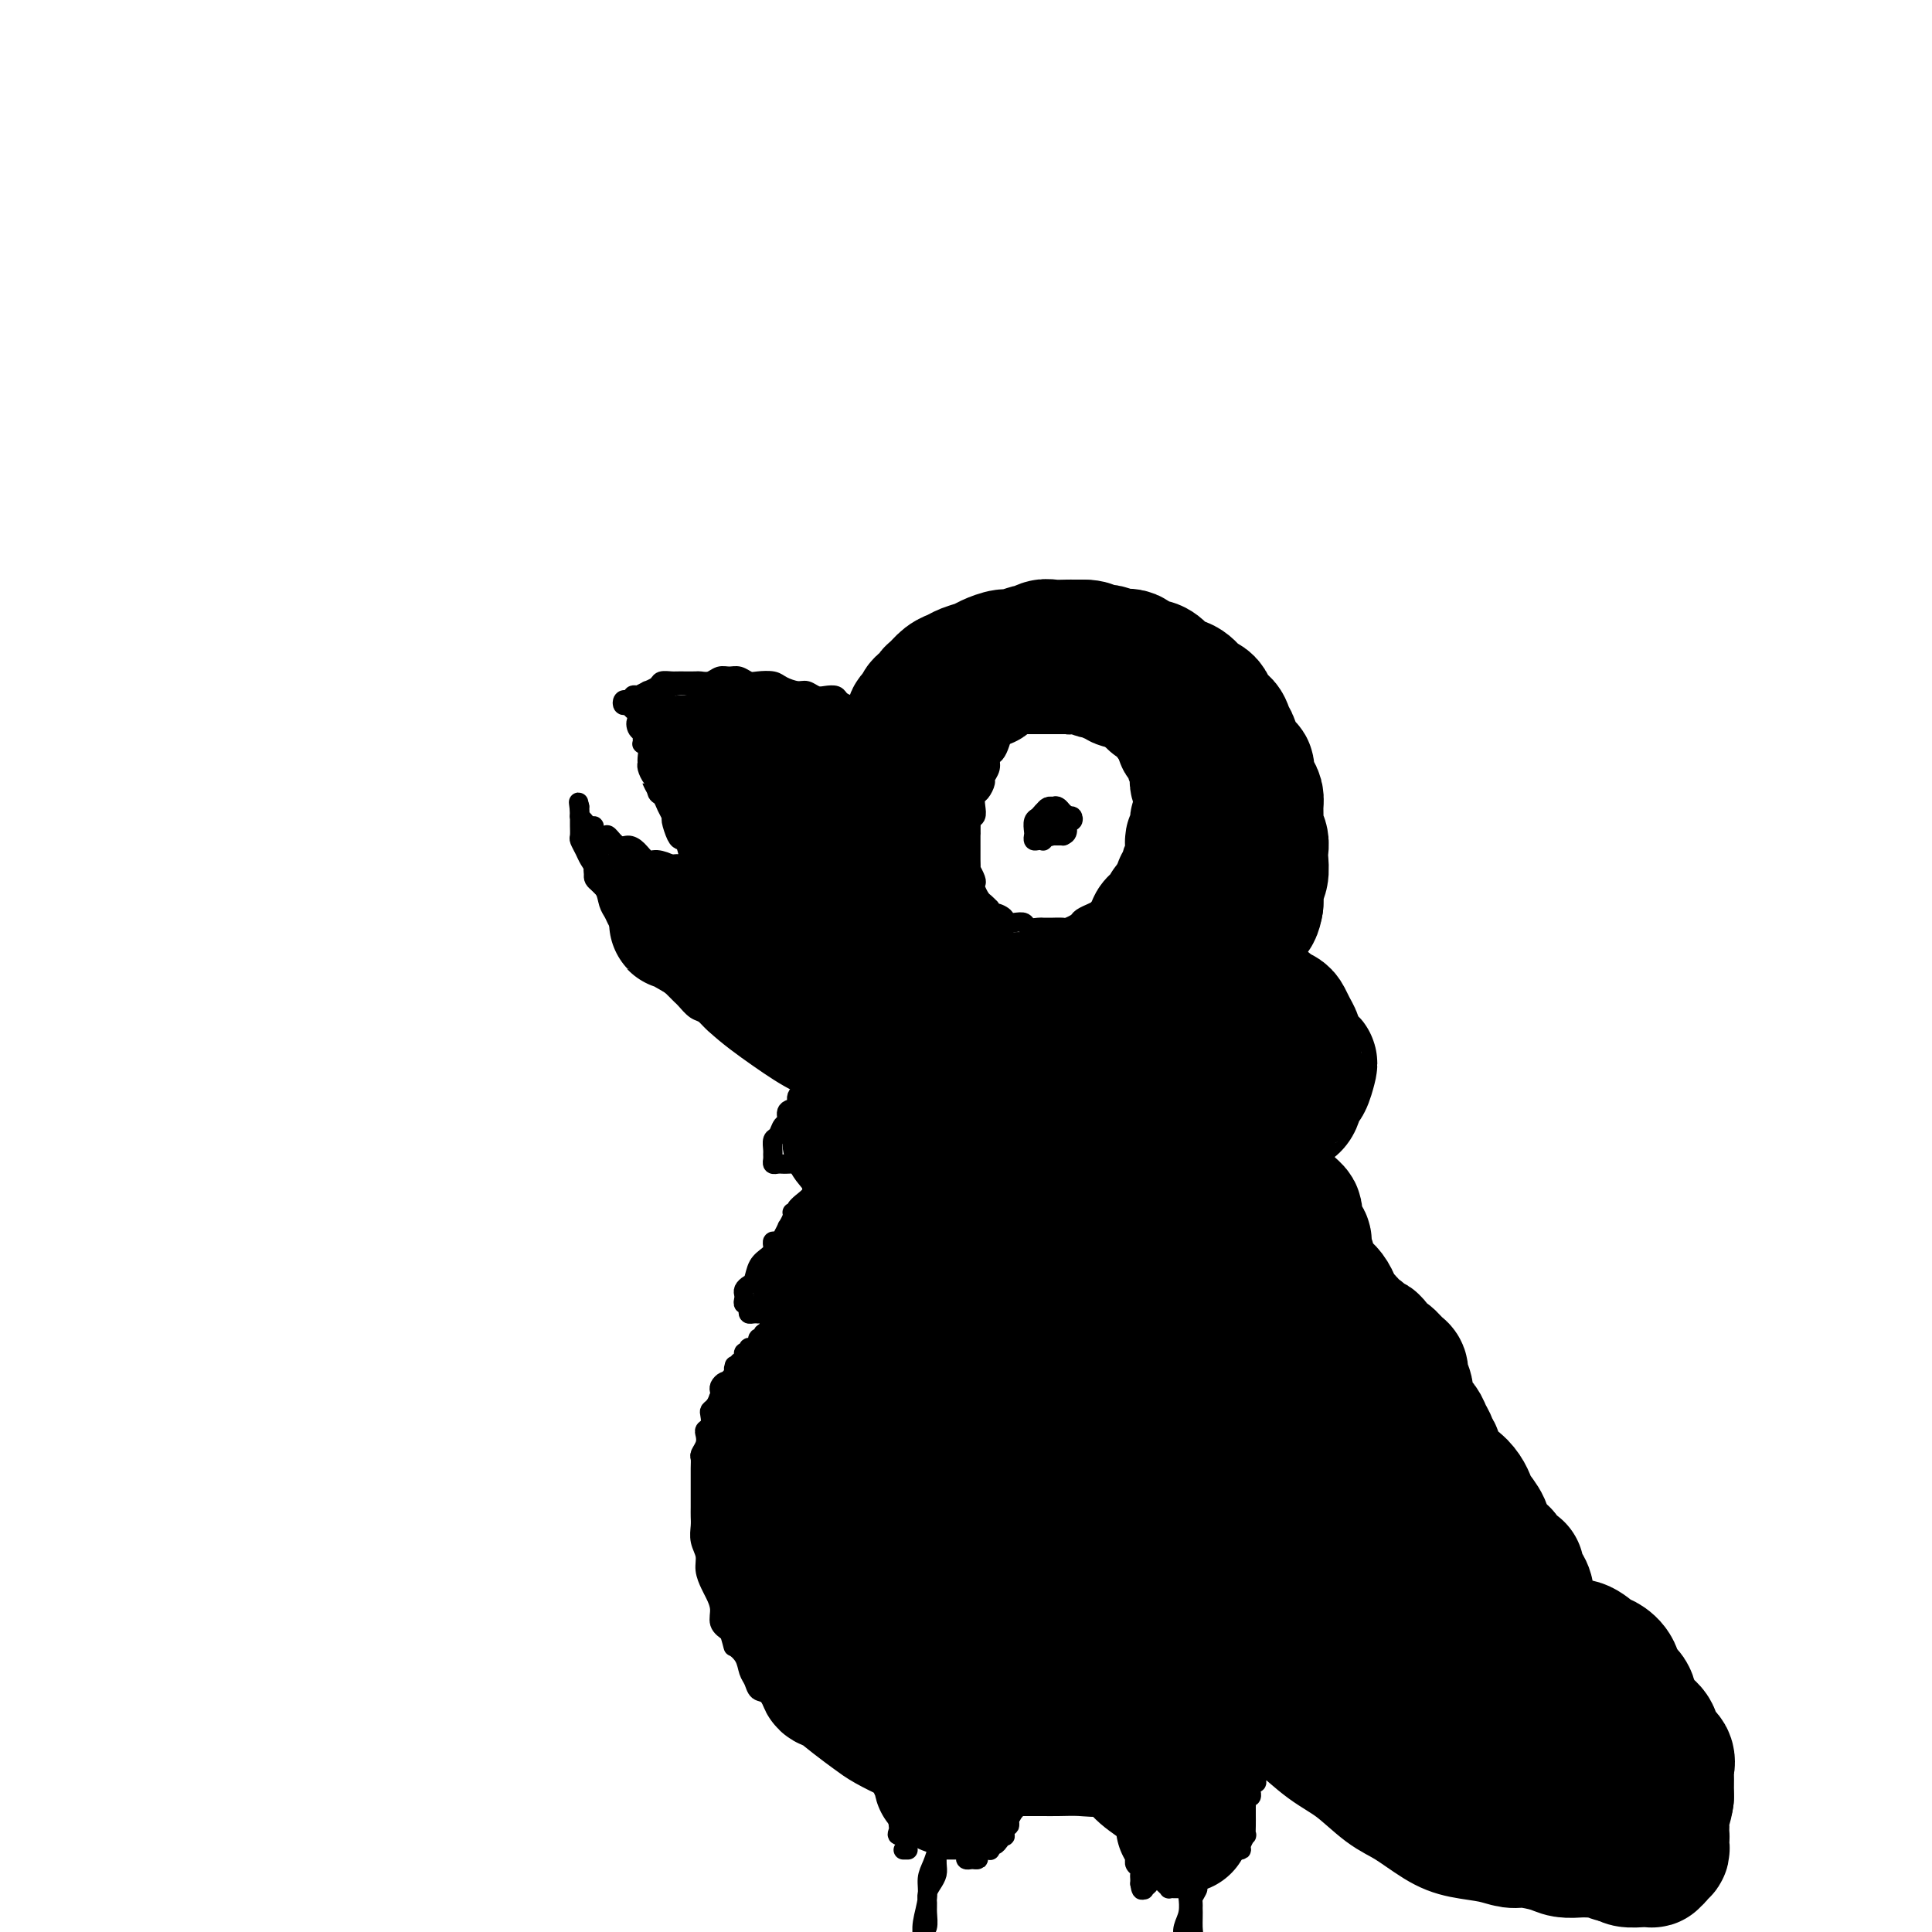 <svg viewBox='0 0 400 400' version='1.1' xmlns='http://www.w3.org/2000/svg' xmlns:xlink='http://www.w3.org/1999/xlink'><g fill='none' stroke='#000000' stroke-width='4' stroke-linecap='round' stroke-linejoin='round'><path d='M225,149c0.399,0.113 0.798,0.226 1,0c0.202,-0.226 0.208,-0.792 0,-1c-0.208,-0.208 -0.631,-0.060 -1,0c-0.369,0.060 -0.685,0.030 -1,0'/><path d='M224,148c-0.378,-0.095 -0.823,0.167 -1,0c-0.177,-0.167 -0.085,-0.763 0,-1c0.085,-0.237 0.163,-0.116 0,0c-0.163,0.116 -0.568,0.227 -1,0c-0.432,-0.227 -0.890,-0.793 -1,-1c-0.110,-0.207 0.129,-0.056 0,0c-0.129,0.056 -0.626,0.015 -1,0c-0.374,-0.015 -0.625,-0.005 -1,0c-0.375,0.005 -0.874,0.005 -1,0c-0.126,-0.005 0.121,-0.017 0,0c-0.121,0.017 -0.610,0.061 -1,0c-0.390,-0.061 -0.680,-0.228 -1,0c-0.320,0.228 -0.668,0.850 -1,1c-0.332,0.150 -0.647,-0.171 -1,0c-0.353,0.171 -0.743,0.833 -1,1c-0.257,0.167 -0.380,-0.163 -1,0c-0.620,0.163 -1.737,0.817 -2,1c-0.263,0.183 0.328,-0.105 0,0c-0.328,0.105 -1.576,0.605 -2,1c-0.424,0.395 -0.025,0.687 0,1c0.025,0.313 -0.323,0.647 -1,1c-0.677,0.353 -1.683,0.724 -2,1c-0.317,0.276 0.055,0.455 0,1c-0.055,0.545 -0.537,1.455 -1,2c-0.463,0.545 -0.909,0.726 -1,1c-0.091,0.274 0.171,0.640 0,1c-0.171,0.360 -0.777,0.712 -1,1c-0.223,0.288 -0.064,0.511 0,1c0.064,0.489 0.032,1.245 0,2'/><path d='M202,162c-1.171,2.030 -1.098,1.107 -1,1c0.098,-0.107 0.223,0.604 0,1c-0.223,0.396 -0.792,0.477 -1,1c-0.208,0.523 -0.056,1.487 0,2c0.056,0.513 0.015,0.574 0,1c-0.015,0.426 -0.004,1.217 0,2c0.004,0.783 0.001,1.556 0,2c-0.001,0.444 -0.000,0.557 0,1c0.000,0.443 0.000,1.217 0,2c-0.000,0.783 0.000,1.576 0,2c-0.000,0.424 -0.001,0.480 0,1c0.001,0.520 0.003,1.505 0,2c-0.003,0.495 -0.011,0.500 0,1c0.011,0.500 0.042,1.496 0,2c-0.042,0.504 -0.156,0.516 0,1c0.156,0.484 0.581,1.439 1,2c0.419,0.561 0.833,0.729 1,1c0.167,0.271 0.087,0.646 0,1c-0.087,0.354 -0.181,0.686 0,1c0.181,0.314 0.639,0.609 1,1c0.361,0.391 0.626,0.879 1,1c0.374,0.121 0.856,-0.126 1,0c0.144,0.126 -0.049,0.626 0,1c0.049,0.374 0.341,0.622 1,1c0.659,0.378 1.686,0.886 2,1c0.314,0.114 -0.085,-0.166 0,0c0.085,0.166 0.653,0.776 1,1c0.347,0.224 0.475,0.060 1,0c0.525,-0.060 1.449,-0.016 2,0c0.551,0.016 0.729,0.005 1,0c0.271,-0.005 0.636,-0.002 1,0'/><path d='M214,195c1.799,0.448 1.795,0.068 2,0c0.205,-0.068 0.618,0.178 1,0c0.382,-0.178 0.734,-0.779 1,-1c0.266,-0.221 0.448,-0.062 1,0c0.552,0.062 1.475,0.028 2,0c0.525,-0.028 0.651,-0.050 1,0c0.349,0.050 0.920,0.172 1,0c0.080,-0.172 -0.330,-0.637 0,-1c0.330,-0.363 1.399,-0.623 2,-1c0.601,-0.377 0.733,-0.871 1,-1c0.267,-0.129 0.668,0.106 1,0c0.332,-0.106 0.596,-0.553 1,-1c0.404,-0.447 0.949,-0.894 1,-1c0.051,-0.106 -0.394,0.130 0,0c0.394,-0.130 1.625,-0.625 2,-1c0.375,-0.375 -0.106,-0.630 0,-1c0.106,-0.370 0.799,-0.854 1,-1c0.201,-0.146 -0.090,0.045 0,0c0.090,-0.045 0.563,-0.328 1,-1c0.437,-0.672 0.839,-1.733 1,-2c0.161,-0.267 0.081,0.260 0,0c-0.081,-0.260 -0.161,-1.308 0,-2c0.161,-0.692 0.565,-1.029 1,-1c0.435,0.029 0.901,0.425 1,0c0.099,-0.425 -0.169,-1.672 0,-2c0.169,-0.328 0.777,0.264 1,0c0.223,-0.264 0.063,-1.383 0,-2c-0.063,-0.617 -0.027,-0.732 0,-1c0.027,-0.268 0.046,-0.687 0,-1c-0.046,-0.313 -0.156,-0.518 0,-1c0.156,-0.482 0.578,-1.241 1,-2'/><path d='M238,171c1.082,-2.687 0.286,-0.904 0,-1c-0.286,-0.096 -0.063,-2.071 0,-3c0.063,-0.929 -0.036,-0.812 0,-1c0.036,-0.188 0.205,-0.680 0,-1c-0.205,-0.320 -0.786,-0.467 -1,-1c-0.214,-0.533 -0.061,-1.453 0,-2c0.061,-0.547 0.031,-0.723 0,-1c-0.031,-0.277 -0.064,-0.655 0,-1c0.064,-0.345 0.224,-0.656 0,-1c-0.224,-0.344 -0.831,-0.722 -1,-1c-0.169,-0.278 0.099,-0.457 0,-1c-0.099,-0.543 -0.567,-1.451 -1,-2c-0.433,-0.549 -0.832,-0.739 -1,-1c-0.168,-0.261 -0.105,-0.595 0,-1c0.105,-0.405 0.252,-0.883 0,-1c-0.252,-0.117 -0.903,0.127 -1,0c-0.097,-0.127 0.359,-0.627 0,-1c-0.359,-0.373 -1.531,-0.621 -2,-1c-0.469,-0.379 -0.233,-0.889 0,-1c0.233,-0.111 0.462,0.177 0,0c-0.462,-0.177 -1.614,-0.818 -2,-1c-0.386,-0.182 -0.005,0.095 0,0c0.005,-0.095 -0.366,-0.561 -1,-1c-0.634,-0.439 -1.532,-0.850 -2,-1c-0.468,-0.150 -0.505,-0.040 -1,0c-0.495,0.040 -1.446,0.011 -2,0c-0.554,-0.011 -0.709,-0.003 -1,0c-0.291,0.003 -0.717,0.001 -1,0c-0.283,-0.001 -0.422,-0.000 -1,0c-0.578,0.000 -1.594,0.000 -2,0c-0.406,-0.000 -0.203,-0.000 0,0'/><path d='M218,146c-1.661,-0.049 -1.812,-0.171 -2,0c-0.188,0.171 -0.413,0.637 -1,1c-0.587,0.363 -1.537,0.625 -2,1c-0.463,0.375 -0.439,0.863 -1,1c-0.561,0.137 -1.708,-0.075 -2,0c-0.292,0.075 0.272,0.439 0,1c-0.272,0.561 -1.378,1.319 -2,2c-0.622,0.681 -0.759,1.286 -1,2c-0.241,0.714 -0.586,1.538 -1,2c-0.414,0.462 -0.898,0.561 -1,1c-0.102,0.439 0.179,1.216 0,2c-0.179,0.784 -0.819,1.575 -1,2c-0.181,0.425 0.096,0.485 0,1c-0.096,0.515 -0.565,1.485 -1,2c-0.435,0.515 -0.834,0.576 -1,1c-0.166,0.424 -0.097,1.212 0,2c0.097,0.788 0.222,1.577 0,2c-0.222,0.423 -0.792,0.480 -1,1c-0.208,0.520 -0.056,1.504 0,2c0.056,0.496 0.015,0.505 0,1c-0.015,0.495 -0.005,1.476 0,2c0.005,0.524 0.005,0.592 0,1c-0.005,0.408 -0.015,1.156 0,2c0.015,0.844 0.056,1.783 0,2c-0.056,0.217 -0.208,-0.289 0,0c0.208,0.289 0.777,1.373 1,2c0.223,0.627 0.101,0.798 0,1c-0.101,0.202 -0.182,0.436 0,1c0.182,0.564 0.626,1.460 1,2c0.374,0.540 0.678,0.726 1,1c0.322,0.274 0.661,0.637 1,1'/><path d='M205,188c0.717,1.729 0.511,1.051 1,1c0.489,-0.051 1.674,0.526 2,1c0.326,0.474 -0.207,0.845 0,1c0.207,0.155 1.153,0.094 2,0c0.847,-0.094 1.594,-0.221 2,0c0.406,0.221 0.471,0.791 1,1c0.529,0.209 1.522,0.056 2,0c0.478,-0.056 0.442,-0.014 1,0c0.558,0.014 1.712,0.001 2,0c0.288,-0.001 -0.289,0.011 0,0c0.289,-0.011 1.444,-0.045 2,0c0.556,0.045 0.511,0.171 1,0c0.489,-0.171 1.511,-0.637 2,-1c0.489,-0.363 0.445,-0.621 1,-1c0.555,-0.379 1.711,-0.878 2,-1c0.289,-0.122 -0.287,0.132 0,0c0.287,-0.132 1.439,-0.650 2,-1c0.561,-0.350 0.532,-0.531 1,-1c0.468,-0.469 1.435,-1.224 2,-2c0.565,-0.776 0.729,-1.573 1,-2c0.271,-0.427 0.650,-0.485 1,-1c0.350,-0.515 0.672,-1.489 1,-2c0.328,-0.511 0.662,-0.560 1,-1c0.338,-0.440 0.679,-1.273 1,-2c0.321,-0.727 0.622,-1.350 1,-2c0.378,-0.650 0.833,-1.328 1,-2c0.167,-0.672 0.045,-1.337 0,-2c-0.045,-0.663 -0.012,-1.322 0,-2c0.012,-0.678 0.003,-1.375 0,-2c-0.003,-0.625 -0.001,-1.179 0,-2c0.001,-0.821 0.000,-1.911 0,-3'/><path d='M238,162c0.220,-2.438 0.271,-2.033 0,-2c-0.271,0.033 -0.865,-0.306 -1,-1c-0.135,-0.694 0.189,-1.744 0,-2c-0.189,-0.256 -0.889,0.281 -1,0c-0.111,-0.281 0.369,-1.381 0,-2c-0.369,-0.619 -1.587,-0.757 -2,-1c-0.413,-0.243 -0.022,-0.591 0,-1c0.022,-0.409 -0.324,-0.879 -1,-1c-0.676,-0.121 -1.683,0.107 -2,0c-0.317,-0.107 0.057,-0.551 0,-1c-0.057,-0.449 -0.545,-0.905 -1,-1c-0.455,-0.095 -0.878,0.171 -1,0c-0.122,-0.171 0.055,-0.778 0,-1c-0.055,-0.222 -0.343,-0.060 -1,0c-0.657,0.060 -1.683,0.016 -2,0c-0.317,-0.016 0.073,-0.004 0,0c-0.073,0.004 -0.611,0.001 -1,0c-0.389,-0.001 -0.629,-0.000 -1,0c-0.371,0.000 -0.873,0.000 -1,0c-0.127,-0.000 0.120,-0.000 0,0c-0.120,0.000 -0.606,0.000 -1,0c-0.394,-0.000 -0.697,-0.000 -1,0'/><path d='M221,149c-1.995,-0.679 -0.483,-0.378 0,0c0.483,0.378 -0.062,0.833 0,1c0.062,0.167 0.732,0.048 1,0c0.268,-0.048 0.134,-0.024 0,0'/><path d='M221,170c-0.340,-0.318 -0.680,-0.636 -1,-1c-0.320,-0.364 -0.621,-0.773 -1,-1c-0.379,-0.227 -0.838,-0.272 -1,0c-0.162,0.272 -0.029,0.859 0,1c0.029,0.141 -0.046,-0.165 0,0c0.046,0.165 0.212,0.801 0,1c-0.212,0.199 -0.804,-0.038 -1,0c-0.196,0.038 0.003,0.350 0,1c-0.003,0.650 -0.207,1.638 0,2c0.207,0.362 0.826,0.098 1,0c0.174,-0.098 -0.098,-0.029 0,0c0.098,0.029 0.566,0.019 1,0c0.434,-0.019 0.834,-0.048 1,0c0.166,0.048 0.097,0.171 0,0c-0.097,-0.171 -0.221,-0.637 0,-1c0.221,-0.363 0.788,-0.622 1,-1c0.212,-0.378 0.068,-0.876 0,-1c-0.068,-0.124 -0.061,0.124 0,0c0.061,-0.124 0.175,-0.622 0,-1c-0.175,-0.378 -0.638,-0.638 -1,-1c-0.362,-0.362 -0.622,-0.826 -1,-1c-0.378,-0.174 -0.875,-0.057 -1,0c-0.125,0.057 0.120,0.054 0,0c-0.120,-0.054 -0.606,-0.158 -1,0c-0.394,0.158 -0.697,0.579 -1,1'/><path d='M216,168c-0.712,0.157 0.009,1.548 0,2c-0.009,0.452 -0.750,-0.037 -1,0c-0.250,0.037 -0.011,0.598 0,1c0.011,0.402 -0.205,0.643 0,1c0.205,0.357 0.832,0.828 1,1c0.168,0.172 -0.123,0.044 0,0c0.123,-0.044 0.659,-0.006 1,0c0.341,0.006 0.487,-0.022 1,0c0.513,0.022 1.392,0.093 2,0c0.608,-0.093 0.945,-0.350 1,-1c0.055,-0.650 -0.170,-1.694 0,-2c0.170,-0.306 0.736,0.125 1,0c0.264,-0.125 0.226,-0.805 0,-1c-0.226,-0.195 -0.642,0.094 -1,0c-0.358,-0.094 -0.659,-0.572 -1,-1c-0.341,-0.428 -0.722,-0.806 -1,-1c-0.278,-0.194 -0.453,-0.203 -1,0c-0.547,0.203 -1.467,0.617 -2,1c-0.533,0.383 -0.679,0.733 -1,1c-0.321,0.267 -0.815,0.450 -1,1c-0.185,0.550 -0.060,1.468 0,2c0.060,0.532 0.053,0.680 0,1c-0.053,0.320 -0.154,0.814 0,1c0.154,0.186 0.563,0.065 1,0c0.437,-0.065 0.902,-0.073 1,0c0.098,0.073 -0.170,0.227 0,0c0.170,-0.227 0.777,-0.834 1,-1c0.223,-0.166 0.060,0.109 0,0c-0.060,-0.109 -0.017,-0.603 0,-1c0.017,-0.397 0.009,-0.699 0,-1'/><path d='M217,171c0.525,-0.536 0.337,-0.878 0,-1c-0.337,-0.122 -0.822,-0.026 -1,0c-0.178,0.026 -0.048,-0.018 0,0c0.048,0.018 0.013,0.097 0,0c-0.013,-0.097 -0.003,-0.369 0,0c0.003,0.369 0.001,1.378 0,2c-0.001,0.622 -0.000,0.856 0,1c0.000,0.144 0.000,0.196 0,0c-0.000,-0.196 -0.000,-0.641 0,-1c0.000,-0.359 0.000,-0.632 0,-1c-0.000,-0.368 -0.000,-0.831 0,-1c0.000,-0.169 0.000,-0.045 0,0c-0.000,0.045 -0.000,0.012 0,0c0.000,-0.012 0.000,-0.003 0,0c-0.000,0.003 -0.000,0.002 0,0'/><path d='M184,153c-0.536,-0.425 -1.073,-0.850 -1,-1c0.073,-0.150 0.754,-0.027 1,0c0.246,0.027 0.056,-0.044 0,0c-0.056,0.044 0.024,0.204 0,0c-0.024,-0.204 -0.150,-0.772 0,-1c0.150,-0.228 0.575,-0.117 1,0c0.425,0.117 0.849,0.241 1,0c0.151,-0.241 0.030,-0.848 0,-1c-0.030,-0.152 0.030,0.151 0,0c-0.030,-0.151 -0.152,-0.758 0,-1c0.152,-0.242 0.576,-0.121 1,0'/><path d='M187,149c0.626,-0.570 0.692,0.006 1,0c0.308,-0.006 0.857,-0.594 1,-1c0.143,-0.406 -0.119,-0.630 0,-1c0.119,-0.370 0.620,-0.888 1,-1c0.380,-0.112 0.641,0.180 1,0c0.359,-0.180 0.818,-0.833 1,-1c0.182,-0.167 0.086,0.152 0,0c-0.086,-0.152 -0.164,-0.776 0,-1c0.164,-0.224 0.568,-0.049 1,0c0.432,0.049 0.890,-0.029 1,0c0.110,0.029 -0.129,0.165 0,0c0.129,-0.165 0.626,-0.633 1,-1c0.374,-0.367 0.625,-0.635 1,-1c0.375,-0.365 0.875,-0.829 1,-1c0.125,-0.171 -0.125,-0.049 0,0c0.125,0.049 0.625,0.024 1,0c0.375,-0.024 0.626,-0.049 1,0c0.374,0.049 0.870,0.171 1,0c0.130,-0.171 -0.106,-0.634 0,-1c0.106,-0.366 0.553,-0.634 1,-1c0.447,-0.366 0.894,-0.829 1,-1c0.106,-0.171 -0.130,-0.050 0,0c0.130,0.050 0.626,0.027 1,0c0.374,-0.027 0.625,-0.059 1,0c0.375,0.059 0.875,0.208 1,0c0.125,-0.208 -0.125,-0.774 0,-1c0.125,-0.226 0.625,-0.113 1,0c0.375,0.113 0.626,0.226 1,0c0.374,-0.226 0.870,-0.792 1,-1c0.130,-0.208 -0.106,-0.060 0,0c0.106,0.060 0.553,0.030 1,0'/><path d='M209,136c3.643,-2.011 1.751,-0.539 1,0c-0.751,0.539 -0.360,0.144 0,0c0.360,-0.144 0.688,-0.038 1,0c0.312,0.038 0.608,0.006 1,0c0.392,-0.006 0.879,0.012 1,0c0.121,-0.012 -0.126,-0.056 0,0c0.126,0.056 0.625,0.211 1,0c0.375,-0.211 0.626,-0.789 1,-1c0.374,-0.211 0.870,-0.057 1,0c0.130,0.057 -0.106,0.015 0,0c0.106,-0.015 0.553,-0.004 1,0c0.447,0.004 0.894,0.001 1,0c0.106,-0.001 -0.130,-0.000 0,0c0.130,0.000 0.626,0.000 1,0c0.374,-0.000 0.626,-0.000 1,0c0.374,0.000 0.870,0.000 1,0c0.130,-0.000 -0.106,-0.000 0,0c0.106,0.000 0.553,0.000 1,0c0.447,-0.000 0.894,-0.000 1,0c0.106,0.000 -0.127,0.000 0,0c0.127,-0.000 0.616,-0.000 1,0c0.384,0.000 0.662,0.000 1,0c0.338,-0.000 0.734,-0.000 1,0c0.266,0.000 0.401,0.000 1,0c0.599,-0.000 1.661,-0.000 2,0c0.339,0.000 -0.046,0.000 0,0c0.046,-0.000 0.523,-0.000 1,0'/><path d='M230,135c3.488,-0.155 1.708,-0.043 1,0c-0.708,0.043 -0.344,0.015 0,0c0.344,-0.015 0.670,-0.018 1,0c0.330,0.018 0.666,0.057 1,0c0.334,-0.057 0.667,-0.212 1,0c0.333,0.212 0.668,0.789 1,1c0.332,0.211 0.662,0.055 1,0c0.338,-0.055 0.686,-0.011 1,0c0.314,0.011 0.596,-0.012 1,0c0.404,0.012 0.930,0.060 1,0c0.070,-0.060 -0.314,-0.226 0,0c0.314,0.226 1.328,0.845 2,1c0.672,0.155 1.001,-0.155 1,0c-0.001,0.155 -0.332,0.776 0,1c0.332,0.224 1.327,0.050 2,0c0.673,-0.050 1.024,0.024 1,0c-0.024,-0.024 -0.423,-0.146 0,0c0.423,0.146 1.668,0.561 2,1c0.332,0.439 -0.249,0.901 0,1c0.249,0.099 1.328,-0.166 2,0c0.672,0.166 0.936,0.762 1,1c0.064,0.238 -0.071,0.119 0,0c0.071,-0.119 0.349,-0.239 1,0c0.651,0.239 1.677,0.838 2,1c0.323,0.162 -0.055,-0.111 0,0c0.055,0.111 0.544,0.607 1,1c0.456,0.393 0.879,0.683 1,1c0.121,0.317 -0.060,0.662 0,1c0.060,0.338 0.362,0.668 1,1c0.638,0.332 1.611,0.666 2,1c0.389,0.334 0.195,0.667 0,1'/><path d='M258,148c2.173,1.727 1.107,1.044 1,1c-0.107,-0.044 0.746,0.550 1,1c0.254,0.450 -0.089,0.754 0,1c0.089,0.246 0.611,0.433 1,1c0.389,0.567 0.644,1.514 1,2c0.356,0.486 0.813,0.510 1,1c0.187,0.490 0.106,1.445 0,2c-0.106,0.555 -0.235,0.711 0,1c0.235,0.289 0.834,0.711 1,1c0.166,0.289 -0.100,0.444 0,1c0.100,0.556 0.567,1.511 1,2c0.433,0.489 0.833,0.511 1,1c0.167,0.489 0.101,1.444 0,2c-0.101,0.556 -0.237,0.712 0,1c0.237,0.288 0.848,0.706 1,1c0.152,0.294 -0.155,0.464 0,1c0.155,0.536 0.774,1.439 1,2c0.226,0.561 0.061,0.779 0,1c-0.061,0.221 -0.016,0.444 0,1c0.016,0.556 0.004,1.444 0,2c-0.004,0.556 -0.001,0.779 0,1c0.001,0.221 0.000,0.440 0,1c-0.000,0.560 0.001,1.462 0,2c-0.001,0.538 -0.004,0.711 0,1c0.004,0.289 0.016,0.692 0,1c-0.016,0.308 -0.061,0.520 0,1c0.061,0.480 0.226,1.228 0,2c-0.226,0.772 -0.844,1.568 -1,2c-0.156,0.432 0.150,0.501 0,1c-0.150,0.499 -0.757,1.428 -1,2c-0.243,0.572 -0.121,0.786 0,1'/><path d='M266,189c-0.321,3.421 -0.123,2.475 0,2c0.123,-0.475 0.173,-0.478 0,0c-0.173,0.478 -0.568,1.437 -1,2c-0.432,0.563 -0.900,0.728 -1,1c-0.100,0.272 0.169,0.650 0,1c-0.169,0.350 -0.776,0.672 -1,1c-0.224,0.328 -0.064,0.661 0,1c0.064,0.339 0.031,0.682 0,1c-0.031,0.318 -0.061,0.611 0,1c0.061,0.389 0.214,0.875 0,1c-0.214,0.125 -0.793,-0.110 -1,0c-0.207,0.110 -0.042,0.565 0,1c0.042,0.435 -0.040,0.848 0,1c0.040,0.152 0.203,0.041 0,0c-0.203,-0.041 -0.772,-0.012 -1,0c-0.228,0.012 -0.114,0.006 0,0'/><path d='M182,154c0.390,0.009 0.780,0.017 1,0c0.220,-0.017 0.269,-0.061 0,0c-0.269,0.061 -0.856,0.227 -1,0c-0.144,-0.227 0.155,-0.846 0,-1c-0.155,-0.154 -0.763,0.156 -1,0c-0.237,-0.156 -0.101,-0.777 0,-1c0.101,-0.223 0.168,-0.049 0,0c-0.168,0.049 -0.571,-0.028 -1,0c-0.429,0.028 -0.885,0.161 -1,0c-0.115,-0.161 0.110,-0.618 0,-1c-0.110,-0.382 -0.555,-0.691 -1,-1'/><path d='M178,150c-1.102,-0.555 -1.857,0.057 -2,0c-0.143,-0.057 0.327,-0.785 0,-1c-0.327,-0.215 -1.452,0.082 -2,0c-0.548,-0.082 -0.518,-0.544 -1,-1c-0.482,-0.456 -1.476,-0.906 -2,-1c-0.524,-0.094 -0.577,0.167 -1,0c-0.423,-0.167 -1.217,-0.762 -2,-1c-0.783,-0.238 -1.556,-0.120 -2,0c-0.444,0.120 -0.559,0.242 -1,0c-0.441,-0.242 -1.207,-0.850 -2,-1c-0.793,-0.150 -1.612,0.156 -2,0c-0.388,-0.156 -0.344,-0.775 -1,-1c-0.656,-0.225 -2.011,-0.056 -3,0c-0.989,0.056 -1.612,0.000 -2,0c-0.388,-0.000 -0.542,0.056 -1,0c-0.458,-0.056 -1.221,-0.225 -2,0c-0.779,0.225 -1.576,0.844 -2,1c-0.424,0.156 -0.476,-0.150 -1,0c-0.524,0.150 -1.520,0.757 -2,1c-0.480,0.243 -0.445,0.121 -1,0c-0.555,-0.121 -1.702,-0.243 -2,0c-0.298,0.243 0.252,0.850 0,1c-0.252,0.150 -1.305,-0.156 -2,0c-0.695,0.156 -1.030,0.774 -1,1c0.030,0.226 0.426,0.061 0,0c-0.426,-0.061 -1.672,-0.016 -2,0c-0.328,0.016 0.263,0.004 0,0c-0.263,-0.004 -1.380,-0.001 -2,0c-0.620,0.001 -0.744,0.000 -1,0c-0.256,-0.000 -0.645,-0.000 -1,0c-0.355,0.000 -0.678,0.000 -1,0'/><path d='M134,148c-3.517,0.614 -0.809,0.150 0,0c0.809,-0.150 -0.281,0.013 -1,0c-0.719,-0.013 -1.065,-0.201 -1,0c0.065,0.201 0.543,0.790 1,1c0.457,0.210 0.895,0.042 1,0c0.105,-0.042 -0.122,0.044 0,0c0.122,-0.044 0.592,-0.218 1,0c0.408,0.218 0.754,0.828 1,1c0.246,0.172 0.394,-0.095 1,0c0.606,0.095 1.672,0.552 2,1c0.328,0.448 -0.081,0.889 0,1c0.081,0.111 0.652,-0.107 1,0c0.348,0.107 0.475,0.539 1,1c0.525,0.461 1.450,0.949 2,1c0.550,0.051 0.725,-0.337 1,0c0.275,0.337 0.651,1.399 1,2c0.349,0.601 0.671,0.742 1,1c0.329,0.258 0.666,0.633 1,1c0.334,0.367 0.667,0.727 1,1c0.333,0.273 0.667,0.458 1,1c0.333,0.542 0.667,1.441 1,2c0.333,0.559 0.667,0.780 1,1'/><path d='M151,163c2.792,2.721 1.273,2.023 1,2c-0.273,-0.023 0.700,0.628 1,1c0.300,0.372 -0.074,0.466 0,1c0.074,0.534 0.597,1.509 1,2c0.403,0.491 0.685,0.497 1,1c0.315,0.503 0.662,1.501 1,2c0.338,0.499 0.667,0.497 1,1c0.333,0.503 0.672,1.511 1,2c0.328,0.489 0.646,0.460 1,1c0.354,0.540 0.744,1.650 1,2c0.256,0.350 0.378,-0.060 1,0c0.622,0.060 1.742,0.589 2,1c0.258,0.411 -0.347,0.702 0,1c0.347,0.298 1.647,0.601 2,1c0.353,0.399 -0.242,0.892 0,1c0.242,0.108 1.322,-0.170 2,0c0.678,0.170 0.956,0.788 1,1c0.044,0.212 -0.146,0.018 0,0c0.146,-0.018 0.627,0.139 1,0c0.373,-0.139 0.639,-0.576 1,-1c0.361,-0.424 0.817,-0.835 1,-1c0.183,-0.165 0.091,-0.082 0,0'/><path d='M134,149c-0.002,-0.091 -0.004,-0.182 0,0c0.004,0.182 0.015,0.636 0,1c-0.015,0.364 -0.057,0.636 0,1c0.057,0.364 0.212,0.819 0,1c-0.212,0.181 -0.790,0.086 -1,0c-0.210,-0.086 -0.053,-0.165 0,0c0.053,0.165 -0.000,0.573 0,1c0.000,0.427 0.053,0.874 0,1c-0.053,0.126 -0.211,-0.070 0,0c0.211,0.070 0.791,0.404 1,1c0.209,0.596 0.046,1.454 0,2c-0.046,0.546 0.025,0.780 0,1c-0.025,0.220 -0.147,0.425 0,1c0.147,0.575 0.564,1.519 1,2c0.436,0.481 0.891,0.500 1,1c0.109,0.500 -0.129,1.480 0,2c0.129,0.520 0.626,0.581 1,1c0.374,0.419 0.625,1.198 1,2c0.375,0.802 0.874,1.627 1,2c0.126,0.373 -0.122,0.292 0,1c0.122,0.708 0.613,2.203 1,3c0.387,0.797 0.671,0.896 1,1c0.329,0.104 0.704,0.213 1,1c0.296,0.787 0.511,2.252 1,3c0.489,0.748 1.250,0.778 2,1c0.750,0.222 1.490,0.637 2,1c0.510,0.363 0.791,0.675 1,1c0.209,0.325 0.345,0.664 1,1c0.655,0.336 1.827,0.668 3,1'/><path d='M152,183c2.274,1.729 1.957,1.052 2,1c0.043,-0.052 0.444,0.522 1,1c0.556,0.478 1.266,0.859 2,1c0.734,0.141 1.492,0.042 2,0c0.508,-0.042 0.767,-0.025 1,0c0.233,0.025 0.440,0.059 1,0c0.560,-0.059 1.474,-0.212 2,0c0.526,0.212 0.666,0.789 1,1c0.334,0.211 0.864,0.056 1,0c0.136,-0.056 -0.121,-0.014 0,0c0.121,0.014 0.621,0.000 1,0c0.379,-0.000 0.637,0.014 1,0c0.363,-0.014 0.829,-0.055 1,0c0.171,0.055 0.046,0.207 0,0c-0.046,-0.207 -0.013,-0.773 0,-1c0.013,-0.227 0.007,-0.113 0,0'/><path d='M168,186c2.314,0.480 0.099,0.181 -1,0c-1.099,-0.181 -1.082,-0.245 -1,0c0.082,0.245 0.228,0.798 0,1c-0.228,0.202 -0.830,0.054 -1,0c-0.170,-0.054 0.092,-0.015 0,0c-0.092,0.015 -0.537,0.004 -1,0c-0.463,-0.004 -0.945,-0.001 -1,0c-0.055,0.001 0.318,0.000 0,0c-0.318,-0.000 -1.328,-0.000 -2,0c-0.672,0.000 -1.006,0.000 -1,0c0.006,-0.000 0.354,-0.000 0,0c-0.354,0.000 -1.408,0.001 -2,0c-0.592,-0.001 -0.720,-0.004 -1,0c-0.280,0.004 -0.712,0.015 -1,0c-0.288,-0.015 -0.431,-0.057 -1,0c-0.569,0.057 -1.565,0.211 -2,0c-0.435,-0.211 -0.309,-0.788 -1,-1c-0.691,-0.212 -2.197,-0.061 -3,0c-0.803,0.061 -0.901,0.030 -1,0'/><path d='M148,186c-3.212,-0.013 -1.242,-0.046 -1,0c0.242,0.046 -1.245,0.170 -2,0c-0.755,-0.170 -0.780,-0.633 -1,-1c-0.220,-0.367 -0.636,-0.638 -1,-1c-0.364,-0.362 -0.675,-0.814 -1,-1c-0.325,-0.186 -0.665,-0.105 -1,0c-0.335,0.105 -0.666,0.235 -1,0c-0.334,-0.235 -0.672,-0.834 -1,-1c-0.328,-0.166 -0.647,0.100 -1,0c-0.353,-0.100 -0.739,-0.567 -1,-1c-0.261,-0.433 -0.398,-0.833 -1,-1c-0.602,-0.167 -1.668,-0.101 -2,0c-0.332,0.101 0.070,0.237 0,0c-0.070,-0.237 -0.611,-0.847 -1,-1c-0.389,-0.153 -0.625,0.151 -1,0c-0.375,-0.151 -0.888,-0.757 -1,-1c-0.112,-0.243 0.176,-0.122 0,0c-0.176,0.122 -0.818,0.244 -1,0c-0.182,-0.244 0.096,-0.854 0,-1c-0.096,-0.146 -0.565,0.171 -1,0c-0.435,-0.171 -0.834,-0.830 -1,-1c-0.166,-0.170 -0.097,0.151 0,0c0.097,-0.151 0.222,-0.772 0,-1c-0.222,-0.228 -0.790,-0.061 -1,0c-0.210,0.061 -0.060,0.018 0,0c0.060,-0.018 0.030,-0.009 0,0'/><path d='M127,175c-3.021,-1.750 -0.073,-0.624 1,0c1.073,0.624 0.273,0.745 0,1c-0.273,0.255 -0.018,0.644 0,1c0.018,0.356 -0.202,0.678 0,1c0.202,0.322 0.825,0.645 1,1c0.175,0.355 -0.097,0.742 0,1c0.097,0.258 0.565,0.387 1,1c0.435,0.613 0.837,1.709 1,2c0.163,0.291 0.086,-0.222 0,0c-0.086,0.222 -0.181,1.178 0,2c0.181,0.822 0.640,1.511 1,2c0.360,0.489 0.623,0.779 1,1c0.377,0.221 0.870,0.373 1,1c0.130,0.627 -0.102,1.730 0,2c0.102,0.270 0.539,-0.294 1,0c0.461,0.294 0.946,1.446 1,2c0.054,0.554 -0.323,0.511 0,1c0.323,0.489 1.344,1.511 2,2c0.656,0.489 0.946,0.446 1,1c0.054,0.554 -0.127,1.707 0,2c0.127,0.293 0.564,-0.272 1,0c0.436,0.272 0.871,1.382 1,2c0.129,0.618 -0.050,0.743 0,1c0.050,0.257 0.328,0.647 1,1c0.672,0.353 1.738,0.668 2,1c0.262,0.332 -0.281,0.680 0,1c0.281,0.320 1.388,0.611 2,1c0.612,0.389 0.731,0.878 1,1c0.269,0.122 0.688,-0.121 1,0c0.312,0.121 0.518,0.606 1,1c0.482,0.394 1.241,0.697 2,1'/><path d='M151,209c2.057,1.504 1.199,0.263 1,0c-0.199,-0.263 0.260,0.450 1,1c0.740,0.550 1.762,0.936 2,1c0.238,0.064 -0.306,-0.193 0,0c0.306,0.193 1.462,0.836 2,1c0.538,0.164 0.457,-0.152 1,0c0.543,0.152 1.709,0.773 2,1c0.291,0.227 -0.292,0.061 0,0c0.292,-0.061 1.458,-0.017 2,0c0.542,0.017 0.460,0.009 1,0c0.540,-0.009 1.703,-0.017 2,0c0.297,0.017 -0.272,0.058 0,0c0.272,-0.058 1.384,-0.215 2,0c0.616,0.215 0.738,0.804 1,1c0.262,0.196 0.666,0.001 1,0c0.334,-0.001 0.597,0.192 1,0c0.403,-0.192 0.945,-0.770 1,-1c0.055,-0.230 -0.377,-0.113 0,0c0.377,0.113 1.563,0.223 2,0c0.437,-0.223 0.125,-0.778 0,-1c-0.125,-0.222 -0.062,-0.111 0,0'/><path d='M263,202c0.024,-0.121 0.048,-0.242 0,0c-0.048,0.242 -0.167,0.848 0,1c0.167,0.152 0.622,-0.152 1,0c0.378,0.152 0.679,0.758 1,1c0.321,0.242 0.660,0.121 1,0'/><path d='M266,204c0.482,0.261 0.185,-0.088 0,0c-0.185,0.088 -0.260,0.611 0,1c0.260,0.389 0.855,0.643 1,1c0.145,0.357 -0.160,0.818 0,1c0.160,0.182 0.785,0.086 1,0c0.215,-0.086 0.021,-0.163 0,0c-0.021,0.163 0.132,0.564 0,1c-0.132,0.436 -0.547,0.905 -1,1c-0.453,0.095 -0.944,-0.185 -1,0c-0.056,0.185 0.322,0.834 0,1c-0.322,0.166 -1.343,-0.151 -2,0c-0.657,0.151 -0.950,0.772 -1,1c-0.050,0.228 0.144,0.065 0,0c-0.144,-0.065 -0.627,-0.032 -1,0c-0.373,0.032 -0.636,0.064 -1,0c-0.364,-0.064 -0.829,-0.225 -1,0c-0.171,0.225 -0.047,0.835 0,1c0.047,0.165 0.016,-0.114 0,0c-0.016,0.114 -0.019,0.622 0,1c0.019,0.378 0.059,0.627 0,1c-0.059,0.373 -0.216,0.871 0,1c0.216,0.129 0.804,-0.110 1,0c0.196,0.110 0.000,0.568 0,1c-0.000,0.432 0.196,0.837 0,1c-0.196,0.163 -0.784,0.082 -1,0c-0.216,-0.082 -0.062,-0.166 0,0c0.062,0.166 0.031,0.583 0,1'/><path d='M260,218c0.000,1.262 0.000,0.916 0,1c0.000,0.084 0.000,0.597 0,1c0.000,0.403 0.000,0.696 0,1c-0.000,0.304 0.000,0.617 0,1c0.000,0.383 0.000,0.834 0,1c0.000,0.166 0.000,0.047 0,0c0.000,-0.047 0.000,-0.024 0,0'/><path d='M176,214c0.009,0.425 0.018,0.850 0,1c-0.018,0.150 -0.061,0.025 0,0c0.061,-0.025 0.228,0.050 0,0c-0.228,-0.050 -0.849,-0.224 -1,0c-0.151,0.224 0.170,0.845 0,1c-0.170,0.155 -0.830,-0.156 -1,0c-0.170,0.156 0.151,0.777 0,1c-0.151,0.223 -0.775,0.046 -1,0c-0.225,-0.046 -0.050,0.039 0,0c0.050,-0.039 -0.025,-0.203 0,0c0.025,0.203 0.150,0.772 0,1c-0.150,0.228 -0.575,0.114 -1,0'/><path d='M172,218c-0.555,0.864 0.059,1.023 0,1c-0.059,-0.023 -0.790,-0.228 -1,0c-0.210,0.228 0.100,0.890 0,1c-0.100,0.110 -0.609,-0.333 -1,0c-0.391,0.333 -0.663,1.441 -1,2c-0.337,0.559 -0.739,0.568 -1,1c-0.261,0.432 -0.381,1.286 -1,2c-0.619,0.714 -1.738,1.290 -2,2c-0.262,0.710 0.333,1.556 0,2c-0.333,0.444 -1.596,0.485 -2,1c-0.404,0.515 0.049,1.504 0,2c-0.049,0.496 -0.602,0.500 -1,1c-0.398,0.500 -0.642,1.496 -1,2c-0.358,0.504 -0.829,0.517 -1,1c-0.171,0.483 -0.043,1.436 0,2c0.043,0.564 0.001,0.740 0,1c-0.001,0.260 0.041,0.606 0,1c-0.041,0.394 -0.163,0.837 0,1c0.163,0.163 0.610,0.045 1,0c0.390,-0.045 0.721,-0.017 1,0c0.279,0.017 0.505,0.023 1,0c0.495,-0.023 1.261,-0.074 2,0c0.739,0.074 1.453,0.275 2,0c0.547,-0.275 0.927,-1.024 1,-1c0.073,0.024 -0.161,0.821 0,1c0.161,0.179 0.716,-0.261 1,0c0.284,0.261 0.297,1.222 0,2c-0.297,0.778 -0.904,1.374 -1,2c-0.096,0.626 0.320,1.284 0,2c-0.320,0.716 -1.377,1.490 -2,2c-0.623,0.510 -0.811,0.755 -1,1'/><path d='M165,250c-0.708,1.747 -0.977,1.116 -1,1c-0.023,-0.116 0.201,0.285 0,1c-0.201,0.715 -0.828,1.746 -1,2c-0.172,0.254 0.112,-0.269 0,0c-0.112,0.269 -0.619,1.330 -1,2c-0.381,0.670 -0.638,0.949 -1,1c-0.362,0.051 -0.831,-0.128 -1,0c-0.169,0.128 -0.038,0.561 0,1c0.038,0.439 -0.017,0.885 0,1c0.017,0.115 0.107,-0.099 0,0c-0.107,0.099 -0.411,0.513 -1,1c-0.589,0.487 -1.464,1.048 -2,2c-0.536,0.952 -0.732,2.296 -1,3c-0.268,0.704 -0.609,0.767 -1,1c-0.391,0.233 -0.833,0.636 -1,1c-0.167,0.364 -0.059,0.689 0,1c0.059,0.311 0.068,0.609 0,1c-0.068,0.391 -0.212,0.875 0,1c0.212,0.125 0.779,-0.110 1,0c0.221,0.110 0.096,0.565 0,1c-0.096,0.435 -0.163,0.848 0,1c0.163,0.152 0.555,0.042 1,0c0.445,-0.042 0.942,-0.015 1,0c0.058,0.015 -0.321,0.018 0,0c0.321,-0.018 1.344,-0.056 2,0c0.656,0.056 0.946,0.207 1,0c0.054,-0.207 -0.127,-0.774 0,-1c0.127,-0.226 0.564,-0.113 1,0'/><path d='M161,271c0.772,0.083 0.203,0.792 0,1c-0.203,0.208 -0.040,-0.084 0,0c0.040,0.084 -0.042,0.544 0,1c0.042,0.456 0.209,0.907 0,1c-0.209,0.093 -0.792,-0.172 -1,0c-0.208,0.172 -0.041,0.782 0,1c0.041,0.218 -0.046,0.043 0,0c0.046,-0.043 0.223,0.045 0,0c-0.223,-0.045 -0.848,-0.223 -1,0c-0.152,0.223 0.169,0.849 0,1c-0.169,0.151 -0.829,-0.171 -1,0c-0.171,0.171 0.148,0.834 0,1c-0.148,0.166 -0.761,-0.167 -1,0c-0.239,0.167 -0.103,0.833 0,1c0.103,0.167 0.172,-0.165 0,0c-0.172,0.165 -0.586,0.828 -1,1c-0.414,0.172 -0.828,-0.147 -1,0c-0.172,0.147 -0.101,0.760 0,1c0.101,0.240 0.233,0.105 0,0c-0.233,-0.105 -0.832,-0.182 -1,0c-0.168,0.182 0.095,0.623 0,1c-0.095,0.377 -0.547,0.688 -1,1'/><path d='M153,282c-1.461,1.956 -1.112,1.346 -1,1c0.112,-0.346 -0.012,-0.430 0,0c0.012,0.430 0.161,1.372 0,2c-0.161,0.628 -0.631,0.941 -1,1c-0.369,0.059 -0.638,-0.135 -1,0c-0.362,0.135 -0.819,0.600 -1,1c-0.181,0.400 -0.087,0.736 0,1c0.087,0.264 0.168,0.456 0,1c-0.168,0.544 -0.585,1.441 -1,2c-0.415,0.559 -0.830,0.779 -1,1c-0.170,0.221 -0.097,0.443 0,1c0.097,0.557 0.218,1.448 0,2c-0.218,0.552 -0.776,0.763 -1,1c-0.224,0.237 -0.112,0.499 0,1c0.112,0.501 0.226,1.240 0,2c-0.226,0.760 -0.793,1.539 -1,2c-0.207,0.461 -0.056,0.602 0,1c0.056,0.398 0.015,1.051 0,2c-0.015,0.949 -0.004,2.193 0,3c0.004,0.807 -0.000,1.178 0,2c0.000,0.822 0.004,2.096 0,3c-0.004,0.904 -0.016,1.438 0,2c0.016,0.562 0.060,1.152 0,2c-0.060,0.848 -0.224,1.956 0,3c0.224,1.044 0.835,2.026 1,3c0.165,0.974 -0.115,1.941 0,3c0.115,1.059 0.625,2.209 1,3c0.375,0.791 0.616,1.222 1,2c0.384,0.778 0.911,1.902 1,3c0.089,1.098 -0.260,2.171 0,3c0.260,0.829 1.130,1.415 2,2'/><path d='M151,338c1.046,3.540 0.661,2.889 1,3c0.339,0.111 1.403,0.983 2,2c0.597,1.017 0.726,2.178 1,3c0.274,0.822 0.693,1.304 1,2c0.307,0.696 0.503,1.605 1,2c0.497,0.395 1.297,0.277 2,1c0.703,0.723 1.311,2.289 2,3c0.689,0.711 1.461,0.568 2,1c0.539,0.432 0.845,1.439 1,2c0.155,0.561 0.160,0.675 1,1c0.840,0.325 2.516,0.861 3,1c0.484,0.139 -0.222,-0.118 0,0c0.222,0.118 1.373,0.610 2,1c0.627,0.390 0.730,0.679 1,1c0.270,0.321 0.706,0.674 1,1c0.294,0.326 0.447,0.623 1,1c0.553,0.377 1.506,0.833 2,1c0.494,0.167 0.527,0.045 1,0c0.473,-0.045 1.384,-0.012 2,0c0.616,0.012 0.936,0.003 1,0c0.064,-0.003 -0.126,-0.001 0,0c0.126,0.001 0.570,0.000 1,0c0.430,-0.000 0.847,-0.000 1,0c0.153,0.000 0.044,0.000 0,0c-0.044,-0.000 -0.022,-0.000 0,0'/><path d='M179,365c-0.081,0.453 -0.163,0.906 0,1c0.163,0.094 0.569,-0.171 1,0c0.431,0.171 0.885,0.778 1,1c0.115,0.222 -0.109,0.058 0,0c0.109,-0.058 0.551,-0.012 1,0c0.449,0.012 0.905,-0.012 1,0c0.095,0.012 -0.172,0.059 0,0c0.172,-0.059 0.782,-0.223 1,0c0.218,0.223 0.044,0.833 0,1c-0.044,0.167 0.041,-0.109 0,0c-0.041,0.109 -0.207,0.603 0,1c0.207,0.397 0.788,0.698 1,1c0.212,0.302 0.057,0.607 0,1c-0.057,0.393 -0.015,0.875 0,1c0.015,0.125 0.004,-0.107 0,0c-0.004,0.107 -0.002,0.554 0,1'/><path d='M185,373c0.381,1.273 0.832,1.456 1,2c0.168,0.544 0.053,1.450 0,2c-0.053,0.550 -0.043,0.746 0,1c0.043,0.254 0.121,0.566 0,1c-0.121,0.434 -0.440,0.988 0,1c0.440,0.012 1.637,-0.520 2,-1c0.363,-0.480 -0.110,-0.909 0,-1c0.110,-0.091 0.804,0.156 1,0c0.196,-0.156 -0.106,-0.713 0,-1c0.106,-0.287 0.620,-0.302 1,0c0.380,0.302 0.627,0.921 1,1c0.373,0.079 0.871,-0.382 1,0c0.129,0.382 -0.110,1.609 0,2c0.110,0.391 0.568,-0.053 1,0c0.432,0.053 0.836,0.603 1,1c0.164,0.397 0.086,0.642 0,1c-0.086,0.358 -0.182,0.828 0,1c0.182,0.172 0.640,0.046 1,0c0.360,-0.046 0.621,-0.012 1,0c0.379,0.012 0.876,0.003 1,0c0.124,-0.003 -0.124,0.002 0,0c0.124,-0.002 0.621,-0.011 1,0c0.379,0.011 0.640,0.041 1,0c0.360,-0.041 0.817,-0.155 1,0c0.183,0.155 0.090,0.578 0,1c-0.090,0.422 -0.178,0.845 0,1c0.178,0.155 0.622,0.044 1,0c0.378,-0.044 0.689,-0.022 1,0'/><path d='M202,385c1.189,0.144 0.161,-0.498 0,-1c-0.161,-0.502 0.546,-0.866 1,-1c0.454,-0.134 0.657,-0.040 1,0c0.343,0.040 0.827,0.025 1,0c0.173,-0.025 0.035,-0.062 0,0c-0.035,0.062 0.033,0.222 0,0c-0.033,-0.222 -0.166,-0.828 0,-1c0.166,-0.172 0.632,0.089 1,0c0.368,-0.089 0.639,-0.530 1,-1c0.361,-0.470 0.814,-0.970 1,-1c0.186,-0.030 0.106,0.409 0,0c-0.106,-0.409 -0.239,-1.668 0,-2c0.239,-0.332 0.849,0.262 1,0c0.151,-0.262 -0.156,-1.380 0,-2c0.156,-0.620 0.774,-0.740 1,-1c0.226,-0.260 0.061,-0.658 0,-1c-0.061,-0.342 -0.016,-0.628 0,-1c0.016,-0.372 0.004,-0.831 0,-1c-0.004,-0.169 -0.001,-0.048 0,0c0.001,0.048 0.001,0.024 0,0'/><path d='M210,370c-0.092,-0.122 -0.184,-0.244 0,0c0.184,0.244 0.645,0.854 1,1c0.355,0.146 0.606,-0.171 1,0c0.394,0.171 0.932,0.830 1,1c0.068,0.170 -0.332,-0.151 0,0c0.332,0.151 1.397,0.772 2,1c0.603,0.228 0.743,0.061 1,0c0.257,-0.061 0.632,-0.016 1,0c0.368,0.016 0.728,0.004 1,0c0.272,-0.004 0.454,-0.001 1,0c0.546,0.001 1.456,0.000 2,0c0.544,-0.000 0.724,-0.000 1,0c0.276,0.000 0.650,0.000 1,0c0.350,-0.000 0.676,-0.000 1,0c0.324,0.000 0.645,0.000 1,0c0.355,-0.000 0.744,-0.000 1,0c0.256,0.000 0.378,0.000 1,0c0.622,-0.000 1.742,-0.000 2,0c0.258,0.000 -0.347,0.001 0,0c0.347,-0.001 1.648,-0.004 2,0c0.352,0.004 -0.243,0.015 0,0c0.243,-0.015 1.323,-0.056 2,0c0.677,0.056 0.952,0.207 1,0c0.048,-0.207 -0.129,-0.774 0,-1c0.129,-0.226 0.565,-0.113 1,0'/><path d='M235,372c3.105,-0.142 1.368,0.003 1,0c-0.368,-0.003 0.633,-0.156 1,0c0.367,0.156 0.098,0.619 0,1c-0.098,0.381 -0.027,0.679 0,1c0.027,0.321 0.008,0.664 0,1c-0.008,0.336 -0.006,0.666 0,1c0.006,0.334 0.015,0.670 0,1c-0.015,0.330 -0.056,0.652 0,1c0.056,0.348 0.207,0.723 0,1c-0.207,0.277 -0.774,0.456 -1,1c-0.226,0.544 -0.113,1.452 0,2c0.113,0.548 0.226,0.735 0,1c-0.226,0.265 -0.792,0.606 -1,1c-0.208,0.394 -0.057,0.841 0,1c0.057,0.159 0.019,0.032 0,0c-0.019,-0.032 -0.019,0.033 0,0c0.019,-0.033 0.058,-0.164 0,0c-0.058,0.164 -0.212,0.621 0,1c0.212,0.379 0.789,0.679 1,1c0.211,0.321 0.057,0.663 0,1c-0.057,0.337 -0.016,0.668 0,1c0.016,0.332 0.008,0.666 0,1'/><path d='M236,390c0.377,2.727 0.818,0.546 1,0c0.182,-0.546 0.105,0.544 0,1c-0.105,0.456 -0.239,0.279 0,0c0.239,-0.279 0.852,-0.660 1,-1c0.148,-0.340 -0.168,-0.638 0,-1c0.168,-0.362 0.819,-0.787 1,-1c0.181,-0.213 -0.110,-0.215 0,0c0.110,0.215 0.621,0.646 1,1c0.379,0.354 0.626,0.631 1,1c0.374,0.369 0.875,0.831 1,1c0.125,0.169 -0.125,0.046 0,0c0.125,-0.046 0.626,-0.015 1,0c0.374,0.015 0.621,0.014 1,0c0.379,-0.014 0.890,-0.041 1,0c0.110,0.041 -0.182,0.151 0,0c0.182,-0.151 0.836,-0.562 1,-1c0.164,-0.438 -0.164,-0.902 0,-1c0.164,-0.098 0.818,0.170 1,0c0.182,-0.170 -0.110,-0.778 0,-1c0.110,-0.222 0.621,-0.058 1,0c0.379,0.058 0.628,0.009 1,0c0.372,-0.009 0.869,0.021 1,0c0.131,-0.021 -0.105,-0.095 0,0c0.105,0.095 0.550,0.358 1,0c0.450,-0.358 0.905,-1.336 1,-2c0.095,-0.664 -0.170,-1.013 0,-1c0.170,0.013 0.777,0.388 1,0c0.223,-0.388 0.064,-1.539 0,-2c-0.064,-0.461 -0.032,-0.230 0,0'/><path d='M253,383c1.635,-1.386 1.222,-0.851 1,-1c-0.222,-0.149 -0.253,-0.982 0,-1c0.253,-0.018 0.790,0.780 1,1c0.210,0.220 0.094,-0.139 0,0c-0.094,0.139 -0.165,0.775 0,1c0.165,0.225 0.566,0.037 1,0c0.434,-0.037 0.901,0.075 1,0c0.099,-0.075 -0.170,-0.339 0,-1c0.170,-0.661 0.778,-1.721 1,-2c0.222,-0.279 0.060,0.224 0,0c-0.060,-0.224 -0.016,-1.173 0,-2c0.016,-0.827 0.003,-1.532 0,-2c-0.003,-0.468 0.003,-0.699 0,-1c-0.003,-0.301 -0.015,-0.673 0,-1c0.015,-0.327 0.056,-0.610 0,-1c-0.056,-0.390 -0.211,-0.888 0,-1c0.211,-0.112 0.788,0.162 1,0c0.212,-0.162 0.061,-0.761 0,-1c-0.061,-0.239 -0.030,-0.120 0,0'/><path d='M234,267c-0.000,-0.091 -0.000,-0.183 0,0c0.000,0.183 0.000,0.640 0,1c-0.000,0.360 -0.000,0.622 0,1c0.000,0.378 0.001,0.873 0,1c-0.001,0.127 -0.004,-0.114 0,0c0.004,0.114 0.015,0.583 0,1c-0.015,0.417 -0.056,0.782 0,1c0.056,0.218 0.207,0.289 0,1c-0.207,0.711 -0.774,2.060 -1,3c-0.226,0.940 -0.113,1.470 0,2'/><path d='M233,278c-0.214,2.051 -0.250,1.679 0,2c0.250,0.321 0.784,1.335 1,2c0.216,0.665 0.113,0.982 0,2c-0.113,1.018 -0.238,2.738 0,4c0.238,1.262 0.837,2.067 1,3c0.163,0.933 -0.110,1.995 0,3c0.110,1.005 0.602,1.952 1,3c0.398,1.048 0.702,2.196 1,3c0.298,0.804 0.591,1.264 1,2c0.409,0.736 0.935,1.747 1,3c0.065,1.253 -0.330,2.748 0,4c0.330,1.252 1.384,2.260 2,3c0.616,0.740 0.794,1.212 1,2c0.206,0.788 0.440,1.891 1,3c0.560,1.109 1.444,2.225 2,3c0.556,0.775 0.783,1.208 1,2c0.217,0.792 0.425,1.944 1,3c0.575,1.056 1.518,2.015 2,3c0.482,0.985 0.503,1.996 1,3c0.497,1.004 1.469,2.001 2,3c0.531,0.999 0.620,2.001 1,3c0.380,0.999 1.050,1.996 2,3c0.950,1.004 2.181,2.015 3,3c0.819,0.985 1.227,1.944 2,3c0.773,1.056 1.912,2.208 3,3c1.088,0.792 2.126,1.224 3,2c0.874,0.776 1.585,1.896 2,3c0.415,1.104 0.534,2.193 1,3c0.466,0.807 1.279,1.333 2,2c0.721,0.667 1.349,1.476 2,2c0.651,0.524 1.326,0.762 2,1'/><path d='M275,362c3.999,5.152 1.495,2.532 1,2c-0.495,-0.532 1.019,1.024 2,2c0.981,0.976 1.431,1.374 2,2c0.569,0.626 1.259,1.482 2,2c0.741,0.518 1.535,0.698 2,1c0.465,0.302 0.601,0.725 1,1c0.399,0.275 1.061,0.404 2,1c0.939,0.596 2.153,1.661 3,2c0.847,0.339 1.325,-0.049 2,0c0.675,0.049 1.547,0.534 2,1c0.453,0.466 0.488,0.912 1,1c0.512,0.088 1.503,-0.183 2,0c0.497,0.183 0.501,0.819 1,1c0.499,0.181 1.495,-0.092 2,0c0.505,0.092 0.520,0.550 1,1c0.480,0.450 1.424,0.891 2,1c0.576,0.109 0.784,-0.114 1,0c0.216,0.114 0.439,0.567 1,1c0.561,0.433 1.461,0.848 2,1c0.539,0.152 0.717,0.041 1,0c0.283,-0.041 0.672,-0.014 1,0c0.328,0.014 0.595,0.014 1,0c0.405,-0.014 0.949,-0.042 1,0c0.051,0.042 -0.390,0.155 0,0c0.390,-0.155 1.611,-0.577 2,-1c0.389,-0.423 -0.053,-0.848 0,-1c0.053,-0.152 0.603,-0.030 1,0c0.397,0.030 0.643,-0.033 1,0c0.357,0.033 0.827,0.163 1,0c0.173,-0.163 0.049,-0.618 0,-1c-0.049,-0.382 -0.025,-0.691 0,-1'/><path d='M316,378c1.231,-0.576 -0.191,-0.014 -1,0c-0.809,0.014 -1.006,-0.518 -1,-1c0.006,-0.482 0.216,-0.915 0,-1c-0.216,-0.085 -0.857,0.176 -1,0c-0.143,-0.176 0.210,-0.789 0,-1c-0.210,-0.211 -0.985,-0.019 -1,0c-0.015,0.019 0.731,-0.135 1,0c0.269,0.135 0.061,0.558 0,1c-0.061,0.442 0.025,0.903 0,1c-0.025,0.097 -0.161,-0.170 0,0c0.161,0.170 0.620,0.777 1,1c0.380,0.223 0.680,0.064 1,0c0.320,-0.064 0.660,-0.032 1,0'/><path d='M316,378c0.323,0.309 0.129,0.083 0,0c-0.129,-0.083 -0.193,-0.022 0,0c0.193,0.022 0.643,0.006 1,0c0.357,-0.006 0.621,-0.002 1,0c0.379,0.002 0.871,0.000 1,0c0.129,-0.000 -0.106,0.000 0,0c0.106,-0.000 0.554,-0.001 1,0c0.446,0.001 0.889,0.004 1,0c0.111,-0.004 -0.110,-0.015 0,0c0.110,0.015 0.550,0.057 1,0c0.450,-0.057 0.908,-0.212 1,0c0.092,0.212 -0.183,0.790 0,1c0.183,0.210 0.824,0.053 1,0c0.176,-0.053 -0.111,-0.000 0,0c0.111,0.000 0.621,-0.053 1,0c0.379,0.053 0.627,0.210 1,0c0.373,-0.210 0.869,-0.788 1,-1c0.131,-0.212 -0.105,-0.057 0,0c0.105,0.057 0.549,0.015 1,0c0.451,-0.015 0.908,-0.004 1,0c0.092,0.004 -0.182,0.002 0,0c0.182,-0.002 0.819,-0.003 1,0c0.181,0.003 -0.096,0.011 0,0c0.096,-0.011 0.564,-0.041 1,0c0.436,0.041 0.839,0.155 1,0c0.161,-0.155 0.081,-0.577 0,-1'/><path d='M332,377c2.637,-0.111 1.228,0.111 1,0c-0.228,-0.111 0.723,-0.554 1,-1c0.277,-0.446 -0.121,-0.894 0,-1c0.121,-0.106 0.761,0.130 1,0c0.239,-0.130 0.075,-0.626 0,-1c-0.075,-0.374 -0.062,-0.626 0,-1c0.062,-0.374 0.174,-0.870 0,-1c-0.174,-0.130 -0.636,0.106 -1,0c-0.364,-0.106 -0.632,-0.554 -1,-1c-0.368,-0.446 -0.835,-0.889 -1,-1c-0.165,-0.111 -0.028,0.111 0,0c0.028,-0.111 -0.053,-0.555 0,-1c0.053,-0.445 0.239,-0.893 0,-1c-0.239,-0.107 -0.904,0.125 -1,0c-0.096,-0.125 0.376,-0.607 0,-1c-0.376,-0.393 -1.602,-0.696 -2,-1c-0.398,-0.304 0.030,-0.607 0,-1c-0.030,-0.393 -0.520,-0.876 -1,-1c-0.480,-0.124 -0.951,0.110 -1,0c-0.049,-0.110 0.322,-0.564 0,-1c-0.322,-0.436 -1.339,-0.853 -2,-1c-0.661,-0.147 -0.965,-0.024 -1,0c-0.035,0.024 0.201,-0.051 0,0c-0.201,0.051 -0.838,0.226 -1,0c-0.162,-0.226 0.153,-0.854 0,-1c-0.153,-0.146 -0.772,0.192 -1,0c-0.228,-0.192 -0.065,-0.912 0,-1c0.065,-0.088 0.033,0.456 0,1'/><path d='M322,361c-1.832,-1.766 0.086,-0.680 1,0c0.914,0.680 0.822,0.956 1,1c0.178,0.044 0.626,-0.142 1,0c0.374,0.142 0.675,0.611 1,1c0.325,0.389 0.674,0.696 1,1c0.326,0.304 0.630,0.603 1,1c0.370,0.397 0.807,0.891 1,1c0.193,0.109 0.143,-0.168 0,0c-0.143,0.168 -0.379,0.781 0,1c0.379,0.219 1.373,0.045 2,0c0.627,-0.045 0.889,0.041 1,0c0.111,-0.041 0.072,-0.207 0,0c-0.072,0.207 -0.178,0.788 0,1c0.178,0.212 0.639,0.057 1,0c0.361,-0.057 0.623,-0.015 1,0c0.377,0.015 0.871,0.004 1,0c0.129,-0.004 -0.106,-0.001 0,0c0.106,0.001 0.554,0.001 1,0c0.446,-0.001 0.889,-0.004 1,0c0.111,0.004 -0.110,0.015 0,0c0.110,-0.015 0.550,-0.056 1,0c0.450,0.056 0.909,0.208 1,0c0.091,-0.208 -0.187,-0.778 0,-1c0.187,-0.222 0.838,-0.097 1,0c0.162,0.097 -0.167,0.166 0,0c0.167,-0.166 0.829,-0.567 1,-1c0.171,-0.433 -0.150,-0.900 0,-1c0.150,-0.100 0.771,0.165 1,0c0.229,-0.165 0.065,-0.762 0,-1c-0.065,-0.238 -0.033,-0.119 0,0'/><path d='M342,364c1.083,-0.576 0.290,-0.015 0,0c-0.290,0.015 -0.078,-0.517 0,-1c0.078,-0.483 0.021,-0.917 0,-1c-0.021,-0.083 -0.006,0.184 0,0c0.006,-0.184 0.003,-0.820 0,-1c-0.003,-0.180 -0.005,0.097 0,0c0.005,-0.097 0.016,-0.566 0,-1c-0.016,-0.434 -0.061,-0.833 0,-1c0.061,-0.167 0.227,-0.101 0,0c-0.227,0.101 -0.846,0.238 -1,0c-0.154,-0.238 0.156,-0.852 0,-1c-0.156,-0.148 -0.778,0.171 -1,0c-0.222,-0.171 -0.045,-0.833 0,-1c0.045,-0.167 -0.043,0.162 0,0c0.043,-0.162 0.218,-0.814 0,-1c-0.218,-0.186 -0.829,0.095 -1,0c-0.171,-0.095 0.099,-0.564 0,-1c-0.099,-0.436 -0.565,-0.838 -1,-1c-0.435,-0.162 -0.838,-0.085 -1,0c-0.162,0.085 -0.082,0.177 0,0c0.082,-0.177 0.166,-0.622 0,-1c-0.166,-0.378 -0.583,-0.689 -1,-1'/><path d='M336,352c-1.168,-2.100 -1.087,-1.350 -1,-1c0.087,0.350 0.182,0.301 0,0c-0.182,-0.301 -0.639,-0.854 -1,-1c-0.361,-0.146 -0.626,0.116 -1,0c-0.374,-0.116 -0.856,-0.608 -1,-1c-0.144,-0.392 0.050,-0.682 0,-1c-0.050,-0.318 -0.343,-0.664 -1,-1c-0.657,-0.336 -1.677,-0.664 -2,-1c-0.323,-0.336 0.050,-0.681 0,-1c-0.050,-0.319 -0.525,-0.611 -1,-1c-0.475,-0.389 -0.952,-0.874 -1,-1c-0.048,-0.126 0.333,0.107 0,0c-0.333,-0.107 -1.380,-0.553 -2,-1c-0.620,-0.447 -0.814,-0.894 -1,-1c-0.186,-0.106 -0.363,0.130 -1,0c-0.637,-0.130 -1.734,-0.626 -2,-1c-0.266,-0.374 0.298,-0.626 0,-1c-0.298,-0.374 -1.459,-0.870 -2,-1c-0.541,-0.130 -0.460,0.106 -1,0c-0.540,-0.106 -1.699,-0.553 -2,-1c-0.301,-0.447 0.256,-0.893 0,-1c-0.256,-0.107 -1.326,0.126 -2,0c-0.674,-0.126 -0.951,-0.611 -1,-1c-0.049,-0.389 0.131,-0.682 0,-1c-0.131,-0.318 -0.574,-0.663 -1,-1c-0.426,-0.337 -0.835,-0.668 -1,-1c-0.165,-0.332 -0.085,-0.666 0,-1c0.085,-0.334 0.177,-0.667 0,-1c-0.177,-0.333 -0.622,-0.667 -1,-1c-0.378,-0.333 -0.689,-0.667 -1,-1'/><path d='M309,328c-0.559,-1.180 0.042,-0.631 0,-1c-0.042,-0.369 -0.729,-1.657 -1,-2c-0.271,-0.343 -0.128,0.260 0,0c0.128,-0.260 0.241,-1.383 0,-2c-0.241,-0.617 -0.835,-0.729 -1,-1c-0.165,-0.271 0.099,-0.703 0,-1c-0.099,-0.297 -0.562,-0.461 -1,-1c-0.438,-0.539 -0.852,-1.454 -1,-2c-0.148,-0.546 -0.029,-0.724 0,-1c0.029,-0.276 -0.031,-0.652 0,-1c0.031,-0.348 0.153,-0.669 0,-1c-0.153,-0.331 -0.580,-0.671 -1,-1c-0.420,-0.329 -0.833,-0.647 -1,-1c-0.167,-0.353 -0.087,-0.741 0,-1c0.087,-0.259 0.182,-0.387 0,-1c-0.182,-0.613 -0.640,-1.709 -1,-2c-0.360,-0.291 -0.622,0.224 -1,0c-0.378,-0.224 -0.872,-1.187 -1,-2c-0.128,-0.813 0.109,-1.474 0,-2c-0.109,-0.526 -0.564,-0.915 -1,-1c-0.436,-0.085 -0.851,0.135 -1,0c-0.149,-0.135 -0.030,-0.624 0,-1c0.030,-0.376 -0.030,-0.639 0,-1c0.030,-0.361 0.148,-0.818 0,-1c-0.148,-0.182 -0.562,-0.087 -1,0c-0.438,0.087 -0.901,0.167 -1,0c-0.099,-0.167 0.167,-0.581 0,-1c-0.167,-0.419 -0.766,-0.844 -1,-1c-0.234,-0.156 -0.101,-0.042 0,0c0.101,0.042 0.172,0.012 0,0c-0.172,-0.012 -0.586,-0.006 -1,0'/><path d='M294,299c-0.780,-0.488 -0.730,-0.707 -1,-1c-0.270,-0.293 -0.861,-0.660 -1,-1c-0.139,-0.340 0.174,-0.655 0,-1c-0.174,-0.345 -0.834,-0.722 -1,-1c-0.166,-0.278 0.162,-0.459 0,-1c-0.162,-0.541 -0.813,-1.443 -1,-2c-0.187,-0.557 0.090,-0.768 0,-1c-0.090,-0.232 -0.546,-0.485 -1,-1c-0.454,-0.515 -0.905,-1.294 -1,-2c-0.095,-0.706 0.168,-1.340 0,-2c-0.168,-0.660 -0.766,-1.346 -1,-2c-0.234,-0.654 -0.106,-1.278 0,-2c0.106,-0.722 0.188,-1.544 0,-2c-0.188,-0.456 -0.647,-0.546 -1,-1c-0.353,-0.454 -0.600,-1.274 -1,-2c-0.400,-0.726 -0.952,-1.360 -1,-2c-0.048,-0.640 0.407,-1.288 0,-2c-0.407,-0.712 -1.676,-1.488 -2,-2c-0.324,-0.512 0.297,-0.759 0,-1c-0.297,-0.241 -1.511,-0.476 -2,-1c-0.489,-0.524 -0.254,-1.336 -1,-2c-0.746,-0.664 -2.475,-1.180 -3,-2c-0.525,-0.820 0.154,-1.943 0,-3c-0.154,-1.057 -1.141,-2.048 -2,-3c-0.859,-0.952 -1.588,-1.866 -2,-2c-0.412,-0.134 -0.505,0.511 -1,0c-0.495,-0.511 -1.390,-2.178 -2,-3c-0.610,-0.822 -0.933,-0.798 -1,-1c-0.067,-0.202 0.124,-0.629 0,-1c-0.124,-0.371 -0.562,-0.685 -1,-1'/><path d='M267,251c-2.869,-3.810 -1.543,-2.334 -1,-2c0.543,0.334 0.303,-0.472 0,-1c-0.303,-0.528 -0.670,-0.776 -1,-1c-0.330,-0.224 -0.625,-0.424 -1,-1c-0.375,-0.576 -0.832,-1.529 -1,-2c-0.168,-0.471 -0.049,-0.460 0,-1c0.049,-0.540 0.028,-1.631 0,-2c-0.028,-0.369 -0.064,-0.015 0,0c0.064,0.015 0.228,-0.311 0,-1c-0.228,-0.689 -0.850,-1.743 -1,-2c-0.150,-0.257 0.170,0.284 0,0c-0.170,-0.284 -0.830,-1.393 -1,-2c-0.170,-0.607 0.151,-0.712 0,-1c-0.151,-0.288 -0.772,-0.760 -1,-1c-0.228,-0.240 -0.061,-0.249 0,-1c0.061,-0.751 0.016,-2.242 0,-3c-0.016,-0.758 -0.003,-0.781 0,-1c0.003,-0.219 -0.003,-0.633 0,-1c0.003,-0.367 0.014,-0.687 0,-1c-0.014,-0.313 -0.053,-0.620 0,-1c0.053,-0.380 0.196,-0.834 0,-1c-0.196,-0.166 -0.733,-0.045 -1,0c-0.267,0.045 -0.264,0.012 0,0c0.264,-0.012 0.790,-0.003 1,0c0.210,0.003 0.105,0.002 0,0'/><path d='M265,362c0.031,-1.583 0.062,-3.166 0,-4c-0.062,-0.834 -0.217,-0.919 0,-1c0.217,-0.081 0.805,-0.158 1,0c0.195,0.158 -0.003,0.552 0,1c0.003,0.448 0.207,0.949 0,1c-0.207,0.051 -0.824,-0.347 -1,0c-0.176,0.347 0.090,1.440 0,2c-0.090,0.560 -0.536,0.589 -1,1c-0.464,0.411 -0.945,1.206 -1,2c-0.055,0.794 0.318,1.589 0,2c-0.318,0.411 -1.325,0.439 -2,1c-0.675,0.561 -1.017,1.657 -1,2c0.017,0.343 0.393,-0.066 0,0c-0.393,0.066 -1.556,0.606 -2,1c-0.444,0.394 -0.167,0.642 0,1c0.167,0.358 0.226,0.826 0,1c-0.226,0.174 -0.737,0.054 -1,0c-0.263,-0.054 -0.277,-0.041 0,0c0.277,0.041 0.847,0.110 1,0c0.153,-0.110 -0.111,-0.400 0,-1c0.111,-0.600 0.597,-1.511 1,-2c0.403,-0.489 0.724,-0.555 1,-1c0.276,-0.445 0.507,-1.270 1,-2c0.493,-0.730 1.246,-1.365 2,-2'/><path d='M263,364c0.668,-1.048 -0.160,-0.667 0,-1c0.160,-0.333 1.310,-1.379 2,-2c0.690,-0.621 0.920,-0.818 1,-1c0.080,-0.182 0.011,-0.349 0,-1c-0.011,-0.651 0.035,-1.786 0,-2c-0.035,-0.214 -0.153,0.492 0,0c0.153,-0.492 0.577,-2.184 1,-3c0.423,-0.816 0.845,-0.758 1,-1c0.155,-0.242 0.044,-0.783 0,-1c-0.044,-0.217 -0.022,-0.108 0,0'/><path d='M187,383c0.422,0.000 0.844,0.000 1,0c0.156,0.000 0.044,0.000 0,0c-0.044,0.000 -0.022,0.000 0,0'/><path d='M194,384c-0.002,-0.488 -0.003,-0.976 0,-1c0.003,-0.024 0.011,0.416 0,1c-0.011,0.584 -0.041,1.311 0,2c0.041,0.689 0.154,1.338 0,2c-0.154,0.662 -0.576,1.337 -1,2c-0.424,0.663 -0.849,1.315 -1,2c-0.151,0.685 -0.026,1.402 0,2c0.026,0.598 -0.046,1.077 0,2c0.046,0.923 0.208,2.290 0,3c-0.208,0.710 -0.788,0.761 -1,1c-0.212,0.239 -0.057,0.665 0,1c0.057,0.335 0.014,0.580 0,1c-0.014,0.420 0.000,1.015 0,1c-0.000,-0.015 -0.015,-0.640 0,-1c0.015,-0.360 0.059,-0.455 0,-1c-0.059,-0.545 -0.222,-1.540 0,-3c0.222,-1.460 0.830,-3.385 1,-5c0.170,-1.615 -0.098,-2.921 0,-4c0.098,-1.079 0.562,-1.932 1,-3c0.438,-1.068 0.849,-2.353 1,-3c0.151,-0.647 0.040,-0.658 0,-1c-0.040,-0.342 -0.011,-1.015 0,-1c0.011,0.015 0.003,0.719 0,1c-0.003,0.281 -0.002,0.141 0,0'/><path d='M246,392c0.008,0.494 0.016,0.987 0,1c-0.016,0.013 -0.056,-0.456 0,0c0.056,0.456 0.207,1.837 0,3c-0.207,1.163 -0.774,2.107 -1,3c-0.226,0.893 -0.113,1.733 0,3c0.113,1.267 0.225,2.961 0,4c-0.225,1.039 -0.788,1.423 -1,2c-0.212,0.577 -0.071,1.347 0,2c0.071,0.653 0.074,1.190 0,1c-0.074,-0.190 -0.226,-1.107 0,-2c0.226,-0.893 0.830,-1.762 1,-3c0.170,-1.238 -0.093,-2.845 0,-4c0.093,-1.155 0.543,-1.858 1,-3c0.457,-1.142 0.921,-2.723 1,-4c0.079,-1.277 -0.228,-2.252 0,-3c0.228,-0.748 0.990,-1.271 1,-1c0.010,0.271 -0.733,1.335 -1,2c-0.267,0.665 -0.058,0.929 0,2c0.058,1.071 -0.036,2.947 0,4c0.036,1.053 0.202,1.284 0,2c-0.202,0.716 -0.772,1.919 -1,3c-0.228,1.081 -0.114,2.041 0,3'/><path d='M246,407c-0.156,2.556 -0.044,1.444 0,1c0.044,-0.444 0.022,-0.222 0,0'/><path d='M139,188c0.062,0.400 0.123,0.800 0,1c-0.123,0.200 -0.432,0.199 0,1c0.432,0.801 1.603,2.402 2,3c0.397,0.598 0.020,0.192 1,1c0.980,0.808 3.317,2.831 5,4c1.683,1.169 2.713,1.483 4,2c1.287,0.517 2.831,1.235 4,2c1.169,0.765 1.962,1.576 3,2c1.038,0.424 2.321,0.461 3,1c0.679,0.539 0.753,1.579 1,2c0.247,0.421 0.668,0.224 1,0c0.332,-0.224 0.576,-0.474 0,-1c-0.576,-0.526 -1.971,-1.327 -3,-2c-1.029,-0.673 -1.693,-1.217 -3,-2c-1.307,-0.783 -3.257,-1.804 -5,-3c-1.743,-1.196 -3.278,-2.568 -5,-4c-1.722,-1.432 -3.632,-2.925 -5,-4c-1.368,-1.075 -2.194,-1.733 -3,-2c-0.806,-0.267 -1.592,-0.142 -2,0c-0.408,0.142 -0.438,0.303 0,1c0.438,0.697 1.343,1.932 2,3c0.657,1.068 1.067,1.970 2,3c0.933,1.030 2.390,2.189 5,4c2.610,1.811 6.374,4.276 9,6c2.626,1.724 4.115,2.708 6,3c1.885,0.292 4.165,-0.107 6,0c1.835,0.107 3.225,0.721 4,1c0.775,0.279 0.936,0.223 1,0c0.064,-0.223 0.032,-0.611 0,-1'/><path d='M172,209c2.568,0.371 0.487,-0.201 -1,-1c-1.487,-0.799 -2.381,-1.824 -4,-3c-1.619,-1.176 -3.964,-2.502 -6,-4c-2.036,-1.498 -3.762,-3.169 -6,-5c-2.238,-1.831 -4.988,-3.821 -7,-5c-2.012,-1.179 -3.287,-1.548 -4,-2c-0.713,-0.452 -0.865,-0.987 -1,-1c-0.135,-0.013 -0.254,0.497 0,1c0.254,0.503 0.881,1.000 2,2c1.119,1.000 2.731,2.503 5,4c2.269,1.497 5.196,2.990 8,4c2.804,1.010 5.484,1.539 8,2c2.516,0.461 4.869,0.856 7,1c2.131,0.144 4.038,0.037 5,0c0.962,-0.037 0.977,-0.005 1,0c0.023,0.005 0.055,-0.016 0,0c-0.055,0.016 -0.198,0.070 -1,0c-0.802,-0.070 -2.263,-0.263 -4,-1c-1.737,-0.737 -3.748,-2.017 -6,-3c-2.252,-0.983 -4.744,-1.668 -7,-3c-2.256,-1.332 -4.277,-3.311 -6,-4c-1.723,-0.689 -3.149,-0.088 -4,0c-0.851,0.088 -1.128,-0.337 -1,0c0.128,0.337 0.662,1.435 2,3c1.338,1.565 3.479,3.596 6,5c2.521,1.404 5.422,2.180 8,3c2.578,0.820 4.832,1.684 7,2c2.168,0.316 4.251,0.085 6,0c1.749,-0.085 3.163,-0.023 4,0c0.837,0.023 1.096,0.007 1,0c-0.096,-0.007 -0.548,-0.003 -1,0'/><path d='M183,204c3.408,0.465 -0.573,-0.874 -3,-2c-2.427,-1.126 -3.299,-2.041 -5,-3c-1.701,-0.959 -4.230,-1.964 -7,-3c-2.770,-1.036 -5.781,-2.105 -8,-3c-2.219,-0.895 -3.646,-1.616 -5,-2c-1.354,-0.384 -2.633,-0.431 -3,0c-0.367,0.431 0.180,1.339 1,2c0.820,0.661 1.914,1.076 4,2c2.086,0.924 5.165,2.356 8,3c2.835,0.644 5.425,0.501 8,1c2.575,0.499 5.136,1.641 7,2c1.864,0.359 3.030,-0.065 4,0c0.970,0.065 1.745,0.619 2,1c0.255,0.381 -0.011,0.587 0,1c0.011,0.413 0.298,1.031 0,1c-0.298,-0.031 -1.182,-0.712 -2,-1c-0.818,-0.288 -1.570,-0.182 -3,-1c-1.430,-0.818 -3.538,-2.560 -5,-4c-1.462,-1.440 -2.276,-2.578 -3,-4c-0.724,-1.422 -1.357,-3.127 -2,-5c-0.643,-1.873 -1.298,-3.913 -2,-6c-0.702,-2.087 -1.453,-4.220 -2,-6c-0.547,-1.780 -0.891,-3.207 -1,-4c-0.109,-0.793 0.018,-0.953 0,-1c-0.018,-0.047 -0.181,0.020 0,1c0.181,0.980 0.706,2.872 2,5c1.294,2.128 3.358,4.490 5,7c1.642,2.510 2.863,5.168 4,7c1.137,1.832 2.191,2.839 3,4c0.809,1.161 1.374,2.474 2,3c0.626,0.526 1.313,0.263 2,0'/><path d='M184,199c2.810,4.150 0.834,1.526 0,0c-0.834,-1.526 -0.526,-1.955 -1,-3c-0.474,-1.045 -1.728,-2.705 -3,-5c-1.272,-2.295 -2.561,-5.226 -4,-8c-1.439,-2.774 -3.030,-5.390 -5,-8c-1.970,-2.610 -4.321,-5.212 -6,-8c-1.679,-2.788 -2.685,-5.762 -4,-8c-1.315,-2.238 -2.939,-3.739 -4,-5c-1.061,-1.261 -1.560,-2.281 -2,-3c-0.440,-0.719 -0.823,-1.137 -1,-1c-0.177,0.137 -0.150,0.829 0,2c0.150,1.171 0.423,2.819 1,5c0.577,2.181 1.458,4.893 3,8c1.542,3.107 3.744,6.609 6,10c2.256,3.391 4.567,6.672 6,9c1.433,2.328 1.986,3.705 3,5c1.014,1.295 2.487,2.510 3,3c0.513,0.490 0.067,0.256 0,0c-0.067,-0.256 0.245,-0.534 0,-1c-0.245,-0.466 -1.045,-1.121 -2,-3c-0.955,-1.879 -2.063,-4.982 -4,-8c-1.937,-3.018 -4.704,-5.950 -7,-9c-2.296,-3.050 -4.121,-6.218 -6,-9c-1.879,-2.782 -3.811,-5.177 -5,-7c-1.189,-1.823 -1.635,-3.075 -2,-4c-0.365,-0.925 -0.649,-1.522 -1,-2c-0.351,-0.478 -0.768,-0.835 -1,-1c-0.232,-0.165 -0.279,-0.137 0,1c0.279,1.137 0.883,3.383 2,5c1.117,1.617 2.748,2.605 5,5c2.252,2.395 5.126,6.198 8,10'/><path d='M163,169c3.206,4.181 3.721,4.134 5,5c1.279,0.866 3.322,2.647 5,4c1.678,1.353 2.992,2.280 4,3c1.008,0.720 1.711,1.233 2,1c0.289,-0.233 0.163,-1.212 0,-2c-0.163,-0.788 -0.363,-1.384 -1,-3c-0.637,-1.616 -1.711,-4.252 -3,-7c-1.289,-2.748 -2.794,-5.607 -4,-8c-1.206,-2.393 -2.113,-4.320 -3,-6c-0.887,-1.680 -1.753,-3.113 -2,-4c-0.247,-0.887 0.127,-1.227 0,-1c-0.127,0.227 -0.753,1.020 0,3c0.753,1.980 2.884,5.146 4,8c1.116,2.854 1.216,5.398 2,8c0.784,2.602 2.253,5.264 4,8c1.747,2.736 3.772,5.546 5,7c1.228,1.454 1.659,1.552 2,2c0.341,0.448 0.593,1.246 1,1c0.407,-0.246 0.968,-1.535 1,-3c0.032,-1.465 -0.464,-3.106 -1,-5c-0.536,-1.894 -1.111,-4.041 -2,-8c-0.889,-3.959 -2.092,-9.729 -3,-13c-0.908,-3.271 -1.523,-4.043 -2,-5c-0.477,-0.957 -0.817,-2.099 -1,-2c-0.183,0.099 -0.208,1.440 0,3c0.208,1.560 0.650,3.340 1,6c0.350,2.660 0.608,6.199 2,10c1.392,3.801 3.920,7.864 5,10c1.080,2.136 0.714,2.344 1,3c0.286,0.656 1.225,1.759 2,2c0.775,0.241 1.388,-0.379 2,-1'/><path d='M189,185c0.576,0.066 0.015,-0.268 0,-2c-0.015,-1.732 0.515,-4.864 0,-8c-0.515,-3.136 -2.076,-6.278 -3,-9c-0.924,-2.722 -1.213,-5.023 -2,-7c-0.787,-1.977 -2.073,-3.630 -3,-5c-0.927,-1.370 -1.496,-2.456 -2,-2c-0.504,0.456 -0.943,2.456 -1,4c-0.057,1.544 0.267,2.634 1,6c0.733,3.366 1.874,9.008 3,13c1.126,3.992 2.236,6.332 3,8c0.764,1.668 1.182,2.663 2,3c0.818,0.337 2.037,0.017 3,0c0.963,-0.017 1.669,0.269 2,0c0.331,-0.269 0.287,-1.093 0,-3c-0.287,-1.907 -0.819,-4.896 -2,-8c-1.181,-3.104 -3.013,-6.321 -4,-9c-0.987,-2.679 -1.130,-4.820 -2,-7c-0.870,-2.180 -2.467,-4.400 -3,-5c-0.533,-0.600 -0.003,0.420 0,1c0.003,0.580 -0.521,0.721 0,4c0.521,3.279 2.087,9.694 3,15c0.913,5.306 1.173,9.501 2,12c0.827,2.499 2.220,3.302 3,5c0.780,1.698 0.945,4.289 1,5c0.055,0.711 -0.002,-0.460 0,-1c0.002,-0.540 0.064,-0.450 0,-2c-0.064,-1.550 -0.252,-4.741 -1,-8c-0.748,-3.259 -2.056,-6.585 -3,-9c-0.944,-2.415 -1.523,-3.919 -2,-5c-0.477,-1.081 -0.850,-1.737 -1,-2c-0.150,-0.263 -0.075,-0.131 0,0'/></g>
<g fill='none' stroke='#000000' stroke-width='28' stroke-linecap='round' stroke-linejoin='round'><path d='M205,230c-1.281,-1.943 -2.562,-3.886 -3,-5c-0.438,-1.114 -0.034,-1.399 0,-2c0.034,-0.601 -0.302,-1.517 -1,-2c-0.698,-0.483 -1.757,-0.534 -3,0c-1.243,0.534 -2.671,1.651 -4,3c-1.329,1.349 -2.558,2.930 -4,7c-1.442,4.070 -3.095,10.628 -4,15c-0.905,4.372 -1.060,6.556 -1,11c0.060,4.444 0.335,11.147 1,17c0.665,5.853 1.719,10.857 3,14c1.281,3.143 2.787,4.426 4,5c1.213,0.574 2.133,0.439 4,0c1.867,-0.439 4.682,-1.180 6,-2c1.318,-0.820 1.138,-1.717 2,-5c0.862,-3.283 2.765,-8.952 4,-14c1.235,-5.048 1.803,-9.475 2,-13c0.197,-3.525 0.024,-6.149 0,-9c-0.024,-2.851 0.101,-5.931 -1,-9c-1.101,-3.069 -3.428,-6.129 -5,-8c-1.572,-1.871 -2.387,-2.554 -3,-3c-0.613,-0.446 -1.022,-0.653 -2,0c-0.978,0.653 -2.524,2.168 -3,4c-0.476,1.832 0.117,3.982 0,7c-0.117,3.018 -0.944,6.904 -1,13c-0.056,6.096 0.658,14.401 1,20c0.342,5.599 0.313,8.492 1,12c0.687,3.508 2.091,7.631 4,10c1.909,2.369 4.322,2.984 6,3c1.678,0.016 2.622,-0.567 4,-2c1.378,-1.433 3.189,-3.717 5,-6'/><path d='M217,291c2.410,-3.895 3.936,-9.633 5,-15c1.064,-5.367 1.666,-10.364 2,-14c0.334,-3.636 0.400,-5.913 0,-9c-0.400,-3.087 -1.268,-6.985 -2,-9c-0.732,-2.015 -1.330,-2.149 -2,-2c-0.670,0.149 -1.414,0.579 -2,3c-0.586,2.421 -1.015,6.833 -1,12c0.015,5.167 0.474,11.088 1,16c0.526,4.912 1.120,8.813 3,15c1.880,6.187 5.046,14.660 8,20c2.954,5.340 5.698,7.548 8,9c2.302,1.452 4.164,2.149 7,3c2.836,0.851 6.645,1.856 9,2c2.355,0.144 3.254,-0.574 4,-1c0.746,-0.426 1.339,-0.561 2,-2c0.661,-1.439 1.389,-4.181 1,-7c-0.389,-2.819 -1.897,-5.716 -3,-8c-1.103,-2.284 -1.801,-3.957 -4,-7c-2.199,-3.043 -5.898,-7.457 -9,-10c-3.102,-2.543 -5.605,-3.216 -7,-4c-1.395,-0.784 -1.681,-1.678 -2,-1c-0.319,0.678 -0.671,2.928 0,6c0.671,3.072 2.366,6.965 4,10c1.634,3.035 3.207,5.210 6,9c2.793,3.790 6.807,9.195 10,13c3.193,3.805 5.565,6.012 8,8c2.435,1.988 4.934,3.759 7,5c2.066,1.241 3.698,1.951 5,3c1.302,1.049 2.274,2.436 3,3c0.726,0.564 1.208,0.304 1,0c-0.208,-0.304 -1.104,-0.652 -2,-1'/><path d='M277,338c1.779,0.623 -0.773,-2.820 -3,-5c-2.227,-2.180 -4.130,-3.096 -6,-5c-1.870,-1.904 -3.706,-4.794 -5,-6c-1.294,-1.206 -2.045,-0.727 -2,0c0.045,0.727 0.884,1.702 2,3c1.116,1.298 2.507,2.920 4,5c1.493,2.080 3.089,4.619 5,7c1.911,2.381 4.139,4.603 6,6c1.861,1.397 3.357,1.969 5,3c1.643,1.031 3.433,2.523 5,3c1.567,0.477 2.911,-0.059 4,0c1.089,0.059 1.923,0.714 2,1c0.077,0.286 -0.601,0.203 -1,0c-0.399,-0.203 -0.517,-0.527 -1,-1c-0.483,-0.473 -1.330,-1.095 -3,-2c-1.670,-0.905 -4.163,-2.093 -6,-3c-1.837,-0.907 -3.016,-1.534 -4,-2c-0.984,-0.466 -1.772,-0.770 -2,0c-0.228,0.770 0.103,2.615 1,4c0.897,1.385 2.360,2.309 4,4c1.640,1.691 3.458,4.148 5,6c1.542,1.852 2.808,3.099 4,4c1.192,0.901 2.311,1.454 3,2c0.689,0.546 0.949,1.083 1,1c0.051,-0.083 -0.105,-0.785 0,-1c0.105,-0.215 0.473,0.057 0,0c-0.473,-0.057 -1.787,-0.443 -3,-1c-1.213,-0.557 -2.325,-1.283 -4,-2c-1.675,-0.717 -3.912,-1.424 -5,-2c-1.088,-0.576 -1.025,-1.022 -1,-1c0.025,0.022 0.013,0.511 0,1'/><path d='M282,357c-1.522,-0.355 0.672,1.256 2,2c1.328,0.744 1.790,0.620 3,1c1.210,0.380 3.168,1.266 5,2c1.832,0.734 3.537,1.318 5,2c1.463,0.682 2.683,1.462 4,2c1.317,0.538 2.731,0.835 4,1c1.269,0.165 2.392,0.199 3,0c0.608,-0.199 0.700,-0.631 1,-1c0.300,-0.369 0.809,-0.676 1,-1c0.191,-0.324 0.065,-0.664 0,-1c-0.065,-0.336 -0.069,-0.668 0,-1c0.069,-0.332 0.211,-0.663 0,-1c-0.211,-0.337 -0.775,-0.679 -1,-1c-0.225,-0.321 -0.111,-0.621 0,-1c0.111,-0.379 0.219,-0.837 0,-1c-0.219,-0.163 -0.765,-0.031 -1,0c-0.235,0.031 -0.158,-0.040 0,0c0.158,0.040 0.397,0.192 0,0c-0.397,-0.192 -1.429,-0.729 -2,-1c-0.571,-0.271 -0.680,-0.278 -1,0c-0.320,0.278 -0.849,0.841 -1,1c-0.151,0.159 0.077,-0.084 0,0c-0.077,0.084 -0.458,0.497 0,1c0.458,0.503 1.754,1.096 3,2c1.246,0.904 2.442,2.120 4,3c1.558,0.880 3.479,1.424 5,2c1.521,0.576 2.642,1.185 4,1c1.358,-0.185 2.952,-1.163 4,-2c1.048,-0.837 1.552,-1.533 2,-2c0.448,-0.467 0.842,-0.705 1,-1c0.158,-0.295 0.079,-0.648 0,-1'/><path d='M327,362c1.086,-0.940 0.302,-0.290 0,0c-0.302,0.290 -0.123,0.221 0,0c0.123,-0.221 0.191,-0.592 0,-1c-0.191,-0.408 -0.640,-0.852 -1,-1c-0.360,-0.148 -0.632,0.002 -1,0c-0.368,-0.002 -0.831,-0.154 -1,0c-0.169,0.154 -0.045,0.615 0,1c0.045,0.385 0.012,0.696 0,1c-0.012,0.304 -0.004,0.603 0,1c0.004,0.397 0.005,0.892 0,1c-0.005,0.108 -0.016,-0.171 0,0c0.016,0.171 0.057,0.792 0,1c-0.057,0.208 -0.214,0.003 0,0c0.214,-0.003 0.800,0.195 1,0c0.200,-0.195 0.015,-0.783 0,-1c-0.015,-0.217 0.138,-0.062 0,0c-0.138,0.062 -0.569,0.031 -1,0'/><path d='M324,364c-0.186,0.444 -0.149,-0.446 0,-1c0.149,-0.554 0.412,-0.771 0,-1c-0.412,-0.229 -1.500,-0.469 -2,-1c-0.500,-0.531 -0.412,-1.354 -1,-2c-0.588,-0.646 -1.851,-1.117 -3,-2c-1.149,-0.883 -2.184,-2.179 -3,-3c-0.816,-0.821 -1.414,-1.168 -2,-2c-0.586,-0.832 -1.159,-2.150 -2,-3c-0.841,-0.850 -1.951,-1.232 -3,-2c-1.049,-0.768 -2.039,-1.922 -3,-3c-0.961,-1.078 -1.895,-2.081 -3,-3c-1.105,-0.919 -2.382,-1.754 -4,-3c-1.618,-1.246 -3.578,-2.904 -5,-4c-1.422,-1.096 -2.307,-1.632 -4,-3c-1.693,-1.368 -4.195,-3.568 -6,-5c-1.805,-1.432 -2.915,-2.095 -4,-3c-1.085,-0.905 -2.147,-2.051 -3,-3c-0.853,-0.949 -1.496,-1.700 -2,-2c-0.504,-0.300 -0.867,-0.148 -1,0c-0.133,0.148 -0.035,0.292 0,1c0.035,0.708 0.006,1.980 1,4c0.994,2.020 3.010,4.788 5,7c1.990,2.212 3.954,3.869 6,6c2.046,2.131 4.173,4.738 6,7c1.827,2.262 3.355,4.180 5,6c1.645,1.820 3.408,3.543 5,5c1.592,1.457 3.014,2.648 4,3c0.986,0.352 1.535,-0.136 2,0c0.465,0.136 0.847,0.896 1,1c0.153,0.104 0.076,-0.448 0,-1'/><path d='M308,357c0.879,0.121 -0.424,-1.076 -1,-2c-0.576,-0.924 -0.425,-1.575 -1,-3c-0.575,-1.425 -1.877,-3.623 -3,-6c-1.123,-2.377 -2.066,-4.933 -3,-7c-0.934,-2.067 -1.858,-3.644 -3,-6c-1.142,-2.356 -2.501,-5.492 -5,-9c-2.499,-3.508 -6.139,-7.389 -8,-10c-1.861,-2.611 -1.942,-3.951 -3,-6c-1.058,-2.049 -3.093,-4.806 -5,-8c-1.907,-3.194 -3.687,-6.826 -5,-9c-1.313,-2.174 -2.158,-2.889 -3,-4c-0.842,-1.111 -1.681,-2.616 -3,-4c-1.319,-1.384 -3.118,-2.646 -4,-3c-0.882,-0.354 -0.848,0.202 -1,0c-0.152,-0.202 -0.488,-1.160 0,0c0.488,1.160 1.802,4.439 3,7c1.198,2.561 2.279,4.403 4,8c1.721,3.597 4.081,8.947 7,14c2.919,5.053 6.399,9.807 8,13c1.601,3.193 1.325,4.826 2,6c0.675,1.174 2.302,1.890 3,2c0.698,0.110 0.467,-0.387 0,-1c-0.467,-0.613 -1.169,-1.343 -2,-3c-0.831,-1.657 -1.791,-4.243 -4,-8c-2.209,-3.757 -5.666,-8.687 -9,-14c-3.334,-5.313 -6.545,-11.008 -9,-15c-2.455,-3.992 -4.155,-6.280 -7,-11c-2.845,-4.720 -6.835,-11.874 -9,-16c-2.165,-4.126 -2.506,-5.226 -3,-6c-0.494,-0.774 -1.141,-1.221 -1,0c0.141,1.221 1.071,4.111 2,7'/><path d='M245,263c1.431,3.444 4.507,8.554 8,14c3.493,5.446 7.403,11.227 11,16c3.597,4.773 6.882,8.536 10,12c3.118,3.464 6.068,6.628 8,9c1.932,2.372 2.847,3.953 4,5c1.153,1.047 2.543,1.561 3,2c0.457,0.439 -0.018,0.804 0,1c0.018,0.196 0.528,0.223 0,-2c-0.528,-2.223 -2.095,-6.696 -4,-11c-1.905,-4.304 -4.147,-8.439 -6,-12c-1.853,-3.561 -3.318,-6.548 -6,-11c-2.682,-4.452 -6.581,-10.368 -9,-14c-2.419,-3.632 -3.359,-4.978 -4,-6c-0.641,-1.022 -0.985,-1.718 -1,-2c-0.015,-0.282 0.298,-0.150 1,2c0.702,2.150 1.794,6.318 3,9c1.206,2.682 2.526,3.878 6,8c3.474,4.122 9.103,11.171 13,16c3.897,4.829 6.062,7.438 8,10c1.938,2.562 3.647,5.078 5,7c1.353,1.922 2.348,3.248 3,4c0.652,0.752 0.960,0.928 1,1c0.040,0.072 -0.188,0.040 -1,-1c-0.812,-1.040 -2.208,-3.090 -4,-5c-1.792,-1.910 -3.981,-3.682 -6,-6c-2.019,-2.318 -3.870,-5.182 -6,-8c-2.130,-2.818 -4.540,-5.589 -7,-8c-2.460,-2.411 -4.969,-4.461 -7,-7c-2.031,-2.539 -3.585,-5.568 -5,-8c-1.415,-2.432 -2.690,-4.266 -4,-6c-1.310,-1.734 -2.655,-3.367 -4,-5'/><path d='M255,267c-6.878,-8.341 -2.575,-2.694 -1,-1c1.575,1.694 0.420,-0.563 0,-1c-0.420,-0.437 -0.106,0.948 1,3c1.106,2.052 3.005,4.770 5,8c1.995,3.230 4.086,6.971 6,10c1.914,3.029 3.651,5.348 5,7c1.349,1.652 2.310,2.639 3,3c0.690,0.361 1.109,0.097 1,0c-0.109,-0.097 -0.745,-0.028 -1,0c-0.255,0.028 -0.127,0.014 0,0'/><path d='M241,217c-0.845,1.347 -1.690,2.694 -2,3c-0.310,0.306 -0.087,-0.430 0,-1c0.087,-0.570 0.036,-0.974 0,-2c-0.036,-1.026 -0.059,-2.675 0,-4c0.059,-1.325 0.198,-2.326 0,-3c-0.198,-0.674 -0.733,-1.021 -1,-1c-0.267,0.021 -0.266,0.410 0,2c0.266,1.590 0.796,4.381 1,8c0.204,3.619 0.081,8.064 0,11c-0.081,2.936 -0.120,4.361 0,6c0.120,1.639 0.400,3.492 1,5c0.600,1.508 1.520,2.671 2,3c0.480,0.329 0.520,-0.178 1,-1c0.480,-0.822 1.400,-1.960 2,-4c0.600,-2.040 0.882,-4.981 1,-7c0.118,-2.019 0.074,-3.116 0,-5c-0.074,-1.884 -0.179,-4.556 -1,-7c-0.821,-2.444 -2.360,-4.658 -3,-6c-0.640,-1.342 -0.381,-1.810 -1,-2c-0.619,-0.190 -2.117,-0.102 -3,2c-0.883,2.102 -1.152,6.219 -1,9c0.152,2.781 0.725,4.227 1,7c0.275,2.773 0.250,6.875 1,10c0.750,3.125 2.273,5.274 3,6c0.727,0.726 0.659,0.030 1,0c0.341,-0.030 1.092,0.607 1,0c-0.092,-0.607 -1.026,-2.459 -2,-4c-0.974,-1.541 -1.987,-2.770 -3,-4'/><path d='M239,238c-1.115,-2.025 -2.402,-3.086 -4,-5c-1.598,-1.914 -3.505,-4.679 -6,-7c-2.495,-2.321 -5.576,-4.198 -8,-6c-2.424,-1.802 -4.191,-3.529 -6,-5c-1.809,-1.471 -3.659,-2.688 -5,-3c-1.341,-0.312 -2.172,0.280 -3,1c-0.828,0.720 -1.654,1.569 -2,2c-0.346,0.431 -0.213,0.442 0,2c0.213,1.558 0.506,4.661 1,6c0.494,1.339 1.188,0.915 2,1c0.812,0.085 1.741,0.678 2,1c0.259,0.322 -0.152,0.372 0,0c0.152,-0.372 0.865,-1.168 1,-2c0.135,-0.832 -0.310,-1.701 -1,-3c-0.690,-1.299 -1.624,-3.030 -3,-5c-1.376,-1.970 -3.194,-4.181 -5,-6c-1.806,-1.819 -3.601,-3.245 -5,-4c-1.399,-0.755 -2.402,-0.837 -3,-1c-0.598,-0.163 -0.792,-0.405 -1,0c-0.208,0.405 -0.428,1.457 0,3c0.428,1.543 1.506,3.578 3,6c1.494,2.422 3.403,5.233 5,7c1.597,1.767 2.882,2.492 4,3c1.118,0.508 2.071,0.801 3,1c0.929,0.199 1.836,0.305 2,0c0.164,-0.305 -0.416,-1.020 -1,-2c-0.584,-0.980 -1.173,-2.224 -3,-4c-1.827,-1.776 -4.892,-4.084 -7,-6c-2.108,-1.916 -3.260,-3.439 -5,-5c-1.740,-1.561 -4.069,-3.160 -6,-5c-1.931,-1.840 -3.466,-3.920 -5,-6'/><path d='M183,196c-3.693,-3.855 -1.426,-2.492 -1,-2c0.426,0.492 -0.990,0.115 -1,0c-0.010,-0.115 1.387,0.034 2,0c0.613,-0.034 0.444,-0.250 1,0c0.556,0.250 1.837,0.967 3,2c1.163,1.033 2.206,2.383 3,3c0.794,0.617 1.338,0.502 2,1c0.662,0.498 1.441,1.608 2,2c0.559,0.392 0.897,0.065 1,0c0.103,-0.065 -0.030,0.132 0,0c0.030,-0.132 0.222,-0.592 0,-1c-0.222,-0.408 -0.856,-0.765 -1,-1c-0.144,-0.235 0.204,-0.347 0,-1c-0.204,-0.653 -0.961,-1.848 -2,-3c-1.039,-1.152 -2.360,-2.260 -3,-3c-0.640,-0.740 -0.600,-1.112 -1,-2c-0.400,-0.888 -1.240,-2.292 -2,-4c-0.760,-1.708 -1.439,-3.718 -2,-5c-0.561,-1.282 -1.002,-1.834 -2,-3c-0.998,-1.166 -2.552,-2.946 -3,-4c-0.448,-1.054 0.209,-1.380 0,-2c-0.209,-0.620 -1.285,-1.532 -2,-2c-0.715,-0.468 -1.069,-0.493 -1,-1c0.069,-0.507 0.561,-1.498 0,-2c-0.561,-0.502 -2.176,-0.516 -3,-1c-0.824,-0.484 -0.858,-1.440 -1,-2c-0.142,-0.560 -0.392,-0.725 -1,-1c-0.608,-0.275 -1.575,-0.661 -2,-1c-0.425,-0.339 -0.307,-0.630 -1,-1c-0.693,-0.370 -2.198,-0.820 -3,-1c-0.802,-0.180 -0.901,-0.090 -1,0'/><path d='M164,161c-1.978,-0.826 -0.923,0.608 -1,1c-0.077,0.392 -1.286,-0.259 -2,0c-0.714,0.259 -0.933,1.428 -1,2c-0.067,0.572 0.019,0.549 0,1c-0.019,0.451 -0.142,1.378 0,3c0.142,1.622 0.547,3.941 1,5c0.453,1.059 0.952,0.858 2,2c1.048,1.142 2.645,3.627 4,5c1.355,1.373 2.469,1.634 3,2c0.531,0.366 0.480,0.835 1,1c0.520,0.165 1.612,0.025 2,0c0.388,-0.025 0.072,0.066 0,0c-0.072,-0.066 0.102,-0.290 0,-1c-0.102,-0.710 -0.478,-1.908 -1,-3c-0.522,-1.092 -1.189,-2.079 -2,-3c-0.811,-0.921 -1.765,-1.778 -3,-3c-1.235,-1.222 -2.750,-2.811 -4,-4c-1.250,-1.189 -2.233,-1.979 -3,-3c-0.767,-1.021 -1.317,-2.272 -2,-3c-0.683,-0.728 -1.501,-0.933 -2,-1c-0.499,-0.067 -0.681,0.004 -1,0c-0.319,-0.004 -0.776,-0.085 -1,0c-0.224,0.085 -0.215,0.334 0,1c0.215,0.666 0.635,1.747 1,3c0.365,1.253 0.674,2.677 1,4c0.326,1.323 0.669,2.545 1,3c0.331,0.455 0.649,0.144 1,0c0.351,-0.144 0.733,-0.121 1,0c0.267,0.121 0.418,0.340 0,0c-0.418,-0.340 -1.405,-1.240 -2,-2c-0.595,-0.760 -0.797,-1.380 -1,-2'/><path d='M156,169c-0.277,-0.978 -0.471,-1.424 -1,-2c-0.529,-0.576 -1.395,-1.283 -2,-2c-0.605,-0.717 -0.950,-1.445 -1,-2c-0.050,-0.555 0.197,-0.936 0,-1c-0.197,-0.064 -0.836,0.189 -1,0c-0.164,-0.189 0.148,-0.820 0,-1c-0.148,-0.180 -0.757,0.093 -1,0c-0.243,-0.093 -0.120,-0.550 0,-1c0.120,-0.450 0.238,-0.891 0,-1c-0.238,-0.109 -0.833,0.114 -1,0c-0.167,-0.114 0.094,-0.567 0,-1c-0.094,-0.433 -0.543,-0.848 -1,-1c-0.457,-0.152 -0.922,-0.041 -1,0c-0.078,0.041 0.231,0.011 0,0c-0.231,-0.011 -1.001,-0.003 -1,0c0.001,0.003 0.773,0.001 1,0c0.227,-0.001 -0.090,-0.002 0,0c0.090,0.002 0.587,0.006 1,0c0.413,-0.006 0.743,-0.021 1,0c0.257,0.021 0.441,0.078 1,0c0.559,-0.078 1.494,-0.290 2,0c0.506,0.290 0.585,1.081 1,2c0.415,0.919 1.167,1.964 2,3c0.833,1.036 1.749,2.063 3,3c1.251,0.937 2.838,1.784 4,3c1.162,1.216 1.899,2.800 3,4c1.101,1.200 2.566,2.015 4,3c1.434,0.985 2.838,2.138 4,3c1.162,0.862 2.081,1.431 3,2'/><path d='M176,180c4.058,3.916 2.201,2.205 2,2c-0.201,-0.205 1.252,1.097 2,2c0.748,0.903 0.790,1.408 1,2c0.210,0.592 0.589,1.272 1,2c0.411,0.728 0.853,1.506 1,2c0.147,0.494 -0.001,0.706 0,1c0.001,0.294 0.152,0.670 0,1c-0.152,0.330 -0.606,0.614 -1,1c-0.394,0.386 -0.727,0.874 -1,1c-0.273,0.126 -0.485,-0.110 -1,0c-0.515,0.110 -1.334,0.566 -2,1c-0.666,0.434 -1.180,0.844 -2,1c-0.820,0.156 -1.948,0.057 -3,0c-1.052,-0.057 -2.029,-0.072 -3,0c-0.971,0.072 -1.936,0.230 -3,0c-1.064,-0.230 -2.225,-0.849 -3,-1c-0.775,-0.151 -1.162,0.166 -2,0c-0.838,-0.166 -2.127,-0.815 -3,-1c-0.873,-0.185 -1.329,0.095 -2,0c-0.671,-0.095 -1.556,-0.565 -2,-1c-0.444,-0.435 -0.447,-0.834 -1,-1c-0.553,-0.166 -1.655,-0.097 -2,0c-0.345,0.097 0.066,0.223 0,0c-0.066,-0.223 -0.609,-0.796 -1,-1c-0.391,-0.204 -0.631,-0.041 -1,0c-0.369,0.041 -0.867,-0.042 -1,0c-0.133,0.042 0.098,0.207 0,0c-0.098,-0.207 -0.526,-0.787 -1,-1c-0.474,-0.213 -0.992,-0.061 -1,0c-0.008,0.061 0.496,0.030 1,0'/><path d='M148,190c-2.017,-0.489 2.442,1.288 4,2c1.558,0.712 0.215,0.357 1,1c0.785,0.643 3.697,2.282 5,3c1.303,0.718 0.998,0.513 2,1c1.002,0.487 3.311,1.666 5,3c1.689,1.334 2.759,2.822 4,4c1.241,1.178 2.654,2.044 4,3c1.346,0.956 2.627,2.001 4,3c1.373,0.999 2.840,1.952 4,3c1.160,1.048 2.014,2.190 3,3c0.986,0.810 2.104,1.289 3,2c0.896,0.711 1.572,1.655 2,2c0.428,0.345 0.610,0.092 1,0c0.390,-0.092 0.987,-0.024 1,0c0.013,0.024 -0.560,0.003 -1,0c-0.440,-0.003 -0.749,0.011 -1,0c-0.251,-0.011 -0.446,-0.046 -1,0c-0.554,0.046 -1.469,0.174 -2,0c-0.531,-0.174 -0.678,-0.649 -1,-1c-0.322,-0.351 -0.818,-0.576 -1,-1c-0.182,-0.424 -0.049,-1.045 0,-1c0.049,0.045 0.013,0.758 0,2c-0.013,1.242 -0.003,3.014 0,4c0.003,0.986 0.001,1.186 0,2c-0.001,0.814 -0.000,2.243 0,4c0.000,1.757 0.000,3.844 0,5c-0.000,1.156 -0.000,1.382 0,2c0.000,0.618 0.000,1.628 0,2c-0.000,0.372 -0.000,0.106 0,0c0.000,-0.106 0.000,-0.053 0,0'/><path d='M184,238c0.005,2.771 0.016,-0.302 0,-2c-0.016,-1.698 -0.060,-2.021 0,-3c0.060,-0.979 0.222,-2.613 0,-3c-0.222,-0.387 -0.830,0.473 -1,1c-0.170,0.527 0.098,0.719 0,1c-0.098,0.281 -0.562,0.649 -1,1c-0.438,0.351 -0.849,0.684 -1,1c-0.151,0.316 -0.040,0.614 0,1c0.040,0.386 0.011,0.861 0,1c-0.011,0.139 -0.003,-0.056 0,0c0.003,0.056 0.002,0.363 0,0c-0.002,-0.363 -0.005,-1.396 0,-2c0.005,-0.604 0.016,-0.780 0,-1c-0.016,-0.220 -0.061,-0.483 0,-1c0.061,-0.517 0.227,-1.287 0,-1c-0.227,0.287 -0.848,1.632 -1,2c-0.152,0.368 0.165,-0.242 0,0c-0.165,0.242 -0.814,1.334 -1,2c-0.186,0.666 0.090,0.904 0,1c-0.090,0.096 -0.545,0.048 -1,0'/><path d='M178,236c-1.384,0.923 -1.845,0.232 -2,0c-0.155,-0.232 -0.003,-0.005 0,0c0.003,0.005 -0.144,-0.213 0,0c0.144,0.213 0.578,0.855 1,1c0.422,0.145 0.830,-0.209 1,0c0.170,0.209 0.101,0.981 0,1c-0.101,0.019 -0.234,-0.714 0,-1c0.234,-0.286 0.834,-0.126 1,0c0.166,0.126 -0.101,0.218 0,0c0.101,-0.218 0.569,-0.745 1,-1c0.431,-0.255 0.823,-0.239 1,0c0.177,0.239 0.138,0.701 0,1c-0.138,0.299 -0.377,0.437 0,1c0.377,0.563 1.369,1.553 2,2c0.631,0.447 0.902,0.350 1,1c0.098,0.650 0.025,2.046 0,3c-0.025,0.954 -0.000,1.468 0,2c0.000,0.532 -0.024,1.084 0,2c0.024,0.916 0.098,2.196 0,3c-0.098,0.804 -0.366,1.133 -1,2c-0.634,0.867 -1.632,2.272 -2,3c-0.368,0.728 -0.105,0.779 0,1c0.105,0.221 0.053,0.610 0,1'/><path d='M181,258c-0.464,1.962 -0.125,-0.134 0,-1c0.125,-0.866 0.036,-0.501 0,-1c-0.036,-0.499 -0.017,-1.862 0,-3c0.017,-1.138 0.034,-2.051 0,-3c-0.034,-0.949 -0.117,-1.933 0,-2c0.117,-0.067 0.434,0.784 0,2c-0.434,1.216 -1.619,2.798 -2,4c-0.381,1.202 0.043,2.024 0,3c-0.043,0.976 -0.551,2.108 -1,3c-0.449,0.892 -0.838,1.545 -1,2c-0.162,0.455 -0.096,0.711 0,1c0.096,0.289 0.222,0.611 0,1c-0.222,0.389 -0.792,0.846 -1,1c-0.208,0.154 -0.055,0.006 0,0c0.055,-0.006 0.013,0.131 0,0c-0.013,-0.131 0.004,-0.530 0,-1c-0.004,-0.470 -0.028,-1.012 0,-1c0.028,0.012 0.109,0.578 0,1c-0.109,0.422 -0.408,0.702 -1,1c-0.592,0.298 -1.478,0.616 -2,1c-0.522,0.384 -0.679,0.834 -1,1c-0.321,0.166 -0.806,0.047 -1,0c-0.194,-0.047 -0.097,-0.024 0,0'/><path d='M171,267c-0.851,0.850 0.020,0.975 0,1c-0.020,0.025 -0.931,-0.049 -1,0c-0.069,0.049 0.702,0.219 1,0c0.298,-0.219 0.121,-0.829 0,-1c-0.121,-0.171 -0.187,0.098 0,0c0.187,-0.098 0.628,-0.563 1,-1c0.372,-0.437 0.674,-0.845 1,-1c0.326,-0.155 0.676,-0.056 1,0c0.324,0.056 0.623,0.071 1,0c0.377,-0.071 0.833,-0.226 1,0c0.167,0.226 0.046,0.834 0,1c-0.046,0.166 -0.015,-0.111 0,0c0.015,0.111 0.015,0.610 0,1c-0.015,0.390 -0.047,0.670 0,1c0.047,0.330 0.171,0.711 0,1c-0.171,0.289 -0.638,0.487 -1,1c-0.362,0.513 -0.619,1.341 -1,2c-0.381,0.659 -0.886,1.150 -1,2c-0.114,0.850 0.162,2.059 0,3c-0.162,0.941 -0.762,1.613 -1,2c-0.238,0.387 -0.115,0.490 0,1c0.115,0.510 0.223,1.428 0,2c-0.223,0.572 -0.778,0.800 -1,1c-0.222,0.200 -0.111,0.373 0,1c0.111,0.627 0.222,1.707 0,2c-0.222,0.293 -0.778,-0.202 -1,0c-0.222,0.202 -0.111,1.101 0,2'/><path d='M170,288c-1.107,3.510 -0.875,0.786 -1,0c-0.125,-0.786 -0.608,0.366 -1,1c-0.392,0.634 -0.693,0.749 -1,1c-0.307,0.251 -0.619,0.636 -1,1c-0.381,0.364 -0.833,0.707 -1,1c-0.167,0.293 -0.051,0.537 0,1c0.051,0.463 0.037,1.146 0,2c-0.037,0.854 -0.097,1.880 0,3c0.097,1.120 0.352,2.334 1,4c0.648,1.666 1.690,3.784 2,5c0.310,1.216 -0.112,1.529 0,2c0.112,0.471 0.759,1.100 1,1c0.241,-0.100 0.077,-0.929 0,-1c-0.077,-0.071 -0.065,0.614 0,0c0.065,-0.614 0.183,-2.529 0,-4c-0.183,-1.471 -0.668,-2.499 -1,-4c-0.332,-1.501 -0.510,-3.475 -1,-5c-0.490,-1.525 -1.293,-2.602 -2,-3c-0.707,-0.398 -1.318,-0.117 -2,0c-0.682,0.117 -1.436,0.071 -2,0c-0.564,-0.071 -0.937,-0.167 -1,1c-0.063,1.167 0.183,3.596 0,5c-0.183,1.404 -0.796,1.781 -1,3c-0.204,1.219 0.001,3.278 0,6c-0.001,2.722 -0.208,6.106 0,8c0.208,1.894 0.830,2.299 1,3c0.170,0.701 -0.112,1.699 0,2c0.112,0.301 0.618,-0.095 1,0c0.382,0.095 0.641,0.679 1,1c0.359,0.321 0.817,0.377 1,0c0.183,-0.377 0.092,-1.189 0,-2'/><path d='M163,320c0.591,0.376 0.067,-0.684 0,-2c-0.067,-1.316 0.322,-2.888 0,-4c-0.322,-1.112 -1.356,-1.764 -2,-2c-0.644,-0.236 -0.898,-0.055 -1,0c-0.102,0.055 -0.053,-0.016 0,0c0.053,0.016 0.110,0.117 0,1c-0.110,0.883 -0.388,2.546 0,4c0.388,1.454 1.441,2.700 2,4c0.559,1.300 0.623,2.655 1,4c0.377,1.345 1.068,2.682 2,4c0.932,1.318 2.107,2.619 3,4c0.893,1.381 1.505,2.844 2,4c0.495,1.156 0.873,2.006 1,2c0.127,-0.006 0.003,-0.870 0,-1c-0.003,-0.130 0.116,0.472 0,0c-0.116,-0.472 -0.466,-2.018 -1,-3c-0.534,-0.982 -1.252,-1.399 -2,-2c-0.748,-0.601 -1.526,-1.385 -2,-2c-0.474,-0.615 -0.645,-1.062 -1,-1c-0.355,0.062 -0.894,0.634 -1,1c-0.106,0.366 0.220,0.528 1,2c0.780,1.472 2.014,4.254 3,6c0.986,1.746 1.723,2.455 3,4c1.277,1.545 3.094,3.926 5,6c1.906,2.074 3.900,3.841 5,5c1.100,1.159 1.304,1.709 2,2c0.696,0.291 1.883,0.321 2,0c0.117,-0.321 -0.835,-0.993 -1,-2c-0.165,-1.007 0.455,-2.348 0,-3c-0.455,-0.652 -1.987,-0.615 -3,-1c-1.013,-0.385 -1.506,-1.193 -2,-2'/><path d='M179,348c-1.058,-0.934 -1.201,-1.767 -2,-2c-0.799,-0.233 -2.252,0.136 -3,0c-0.748,-0.136 -0.790,-0.775 -1,-1c-0.210,-0.225 -0.588,-0.034 -1,0c-0.412,0.034 -0.859,-0.087 -1,0c-0.141,0.087 0.024,0.383 0,1c-0.024,0.617 -0.237,1.554 0,2c0.237,0.446 0.926,0.400 2,1c1.074,0.600 2.535,1.845 4,3c1.465,1.155 2.936,2.218 4,3c1.064,0.782 1.721,1.282 3,2c1.279,0.718 3.180,1.654 4,2c0.820,0.346 0.561,0.104 1,0c0.439,-0.104 1.578,-0.069 2,0c0.422,0.069 0.128,0.171 0,0c-0.128,-0.171 -0.089,-0.617 0,-1c0.089,-0.383 0.227,-0.703 0,-1c-0.227,-0.297 -0.818,-0.570 -1,-1c-0.182,-0.430 0.044,-1.017 0,-1c-0.044,0.017 -0.358,0.639 0,1c0.358,0.361 1.388,0.460 2,1c0.612,0.540 0.806,1.522 1,2c0.194,0.478 0.388,0.453 1,1c0.612,0.547 1.642,1.667 2,2c0.358,0.333 0.043,-0.121 0,0c-0.043,0.121 0.184,0.816 0,1c-0.184,0.184 -0.780,-0.143 -1,0c-0.220,0.143 -0.063,0.755 0,1c0.063,0.245 0.031,0.122 0,0'/><path d='M195,364c0.563,1.417 -0.530,0.958 -1,1c-0.470,0.042 -0.318,0.585 0,1c0.318,0.415 0.802,0.704 1,1c0.198,0.296 0.110,0.601 0,1c-0.110,0.399 -0.240,0.892 0,1c0.240,0.108 0.852,-0.167 1,0c0.148,0.167 -0.166,0.778 0,1c0.166,0.222 0.814,0.057 1,0c0.186,-0.057 -0.090,-0.004 0,0c0.090,0.004 0.547,-0.041 1,0c0.453,0.041 0.904,0.169 1,0c0.096,-0.169 -0.163,-0.636 0,-1c0.163,-0.364 0.748,-0.626 1,-1c0.252,-0.374 0.172,-0.859 0,-1c-0.172,-0.141 -0.434,0.063 0,0c0.434,-0.063 1.564,-0.395 2,-1c0.436,-0.605 0.177,-1.485 0,-2c-0.177,-0.515 -0.272,-0.666 0,-1c0.272,-0.334 0.912,-0.850 1,-1c0.088,-0.150 -0.376,0.068 0,0c0.376,-0.068 1.593,-0.420 2,-1c0.407,-0.580 0.005,-1.389 0,-2c-0.005,-0.611 0.388,-1.025 1,-2c0.612,-0.975 1.444,-2.510 2,-3c0.556,-0.490 0.835,0.064 1,0c0.165,-0.064 0.215,-0.746 1,-1c0.785,-0.254 2.303,-0.078 3,0c0.697,0.078 0.572,0.060 1,0c0.428,-0.060 1.408,-0.160 2,0c0.592,0.160 0.796,0.580 1,1'/><path d='M217,354c1.506,-0.049 0.771,-0.172 1,0c0.229,0.172 1.423,0.637 2,1c0.577,0.363 0.536,0.623 1,1c0.464,0.377 1.433,0.872 2,1c0.567,0.128 0.733,-0.109 1,0c0.267,0.109 0.634,0.564 1,1c0.366,0.436 0.731,0.853 1,1c0.269,0.147 0.443,0.024 1,0c0.557,-0.024 1.496,0.050 2,0c0.504,-0.050 0.572,-0.223 1,0c0.428,0.223 1.214,0.843 2,1c0.786,0.157 1.570,-0.150 2,0c0.430,0.150 0.504,0.758 1,1c0.496,0.242 1.414,0.118 2,0c0.586,-0.118 0.839,-0.228 1,0c0.161,0.228 0.229,0.796 1,1c0.771,0.204 2.245,0.045 3,0c0.755,-0.045 0.791,0.024 1,0c0.209,-0.024 0.591,-0.140 1,0c0.409,0.140 0.845,0.538 1,1c0.155,0.462 0.027,0.988 0,1c-0.027,0.012 0.045,-0.492 0,0c-0.045,0.492 -0.207,1.978 0,3c0.207,1.022 0.784,1.579 1,2c0.216,0.421 0.072,0.704 0,1c-0.072,0.296 -0.072,0.604 0,1c0.072,0.396 0.215,0.879 0,1c-0.215,0.121 -0.789,-0.121 -1,0c-0.211,0.121 -0.060,0.606 0,1c0.060,0.394 0.030,0.697 0,1'/><path d='M245,374c0.000,1.956 0.000,1.344 0,1c-0.000,-0.344 -0.000,-0.422 0,0c0.000,0.422 0.000,1.344 0,2c-0.000,0.656 -0.000,1.048 0,1c0.000,-0.048 0.000,-0.534 0,-1c-0.000,-0.466 -0.000,-0.913 0,-1c0.000,-0.087 0.001,0.184 0,0c-0.001,-0.184 -0.003,-0.824 0,-1c0.003,-0.176 0.012,0.112 0,0c-0.012,-0.112 -0.046,-0.624 0,-1c0.046,-0.376 0.171,-0.617 0,-1c-0.171,-0.383 -0.639,-0.907 -1,-1c-0.361,-0.093 -0.616,0.245 -1,0c-0.384,-0.245 -0.896,-1.074 -2,-2c-1.104,-0.926 -2.798,-1.951 -4,-3c-1.202,-1.049 -1.910,-2.124 -3,-3c-1.090,-0.876 -2.561,-1.555 -4,-2c-1.439,-0.445 -2.846,-0.656 -4,-1c-1.154,-0.344 -2.056,-0.820 -3,-1c-0.944,-0.180 -1.930,-0.062 -3,0c-1.070,0.062 -2.225,0.068 -3,0c-0.775,-0.068 -1.170,-0.211 -2,0c-0.830,0.211 -2.094,0.774 -3,1c-0.906,0.226 -1.453,0.113 -2,0'/><path d='M210,361c-3.540,-0.215 -2.389,-0.254 -2,0c0.389,0.254 0.017,0.800 0,1c-0.017,0.200 0.322,0.053 1,0c0.678,-0.053 1.694,-0.013 3,0c1.306,0.013 2.903,-0.003 4,0c1.097,0.003 1.696,0.023 3,0c1.304,-0.023 3.314,-0.089 5,0c1.686,0.089 3.047,0.332 5,0c1.953,-0.332 4.498,-1.241 6,-2c1.502,-0.759 1.961,-1.368 3,-2c1.039,-0.632 2.656,-1.287 4,-2c1.344,-0.713 2.413,-1.485 3,-2c0.587,-0.515 0.690,-0.775 1,-1c0.310,-0.225 0.826,-0.416 1,-1c0.174,-0.584 0.005,-1.562 0,-2c-0.005,-0.438 0.154,-0.338 0,-1c-0.154,-0.662 -0.621,-2.087 -2,-4c-1.379,-1.913 -3.670,-4.315 -5,-6c-1.330,-1.685 -1.700,-2.654 -3,-4c-1.300,-1.346 -3.530,-3.070 -6,-5c-2.470,-1.930 -5.179,-4.066 -7,-5c-1.821,-0.934 -2.753,-0.667 -4,-1c-1.247,-0.333 -2.810,-1.266 -4,-1c-1.190,0.266 -2.007,1.733 -2,3c0.007,1.267 0.838,2.335 2,4c1.162,1.665 2.655,3.928 6,7c3.345,3.072 8.543,6.953 12,9c3.457,2.047 5.174,2.260 7,3c1.826,0.740 3.761,2.007 6,2c2.239,-0.007 4.783,-1.288 6,-2c1.217,-0.712 1.109,-0.856 1,-1'/><path d='M254,348c1.139,-1.081 0.485,-2.284 -1,-4c-1.485,-1.716 -3.803,-3.944 -6,-6c-2.197,-2.056 -4.273,-3.938 -6,-5c-1.727,-1.062 -3.106,-1.302 -6,-3c-2.894,-1.698 -7.304,-4.852 -11,-7c-3.696,-2.148 -6.678,-3.289 -9,-4c-2.322,-0.711 -3.984,-0.990 -7,-2c-3.016,-1.010 -7.386,-2.749 -10,-3c-2.614,-0.251 -3.472,0.985 -4,2c-0.528,1.015 -0.728,1.807 0,4c0.728,2.193 2.382,5.785 6,9c3.618,3.215 9.198,6.052 13,8c3.802,1.948 5.824,3.008 10,4c4.176,0.992 10.504,1.917 14,2c3.496,0.083 4.159,-0.676 5,-1c0.841,-0.324 1.861,-0.212 2,-1c0.139,-0.788 -0.603,-2.474 -2,-4c-1.397,-1.526 -3.449,-2.890 -5,-4c-1.551,-1.110 -2.602,-1.964 -6,-4c-3.398,-2.036 -9.145,-5.254 -15,-8c-5.855,-2.746 -11.819,-5.021 -16,-7c-4.181,-1.979 -6.580,-3.663 -11,-6c-4.420,-2.337 -10.863,-5.328 -14,-6c-3.137,-0.672 -2.969,0.973 -3,2c-0.031,1.027 -0.261,1.434 1,4c1.261,2.566 4.014,7.292 8,12c3.986,4.708 9.206,9.400 15,14c5.794,4.600 12.161,9.109 17,12c4.839,2.891 8.149,4.163 11,5c2.851,0.837 5.243,1.239 7,1c1.757,-0.239 2.878,-1.120 4,-2'/><path d='M235,350c1.836,-0.861 0.924,-2.512 0,-4c-0.924,-1.488 -1.862,-2.811 -4,-5c-2.138,-2.189 -5.477,-5.244 -9,-8c-3.523,-2.756 -7.230,-5.215 -12,-8c-4.770,-2.785 -10.604,-5.897 -15,-8c-4.396,-2.103 -7.355,-3.196 -9,-3c-1.645,0.196 -1.975,1.682 -2,3c-0.025,1.318 0.256,2.466 3,5c2.744,2.534 7.953,6.452 13,10c5.047,3.548 9.933,6.726 15,9c5.067,2.274 10.313,3.644 14,5c3.687,1.356 5.813,2.699 8,3c2.187,0.301 4.434,-0.440 6,-1c1.566,-0.560 2.452,-0.940 3,-2c0.548,-1.060 0.760,-2.801 0,-5c-0.760,-2.199 -2.492,-4.857 -4,-8c-1.508,-3.143 -2.791,-6.770 -5,-11c-2.209,-4.230 -5.342,-9.061 -8,-14c-2.658,-4.939 -4.839,-9.984 -7,-15c-2.161,-5.016 -4.300,-10.003 -6,-14c-1.700,-3.997 -2.961,-7.003 -4,-9c-1.039,-1.997 -1.855,-2.985 -2,-3c-0.145,-0.015 0.383,0.944 1,3c0.617,2.056 1.324,5.208 3,9c1.676,3.792 4.323,8.225 7,13c2.677,4.775 5.386,9.891 8,14c2.614,4.109 5.134,7.212 7,9c1.866,1.788 3.077,2.263 4,2c0.923,-0.263 1.556,-1.263 2,-3c0.444,-1.737 0.698,-4.211 0,-7c-0.698,-2.789 -2.349,-5.895 -4,-9'/><path d='M238,298c-1.839,-3.444 -4.436,-7.554 -7,-12c-2.564,-4.446 -5.096,-9.227 -7,-13c-1.904,-3.773 -3.180,-6.539 -4,-8c-0.820,-1.461 -1.183,-1.617 -1,-1c0.183,0.617 0.911,2.008 2,4c1.089,1.992 2.539,4.586 4,7c1.461,2.414 2.932,4.650 4,6c1.068,1.350 1.734,1.814 2,2c0.266,0.186 0.133,0.093 0,0'/><path d='M213,218c-0.144,-0.809 -0.288,-1.617 0,-2c0.288,-0.383 1.008,-0.340 2,0c0.992,0.340 2.254,0.978 4,1c1.746,0.022 3.974,-0.572 6,-1c2.026,-0.428 3.849,-0.689 6,-1c2.151,-0.311 4.629,-0.672 6,-1c1.371,-0.328 1.636,-0.624 2,-1c0.364,-0.376 0.829,-0.832 1,-1c0.171,-0.168 0.049,-0.048 0,0c-0.049,0.048 -0.024,0.024 0,0'/><path d='M221,206c-1.245,-0.113 -2.489,-0.226 -3,0c-0.511,0.226 -0.288,0.792 0,1c0.288,0.208 0.643,0.058 1,0c0.357,-0.058 0.718,-0.022 1,0c0.282,0.022 0.484,0.032 1,0c0.516,-0.032 1.345,-0.105 2,0c0.655,0.105 1.135,0.389 2,0c0.865,-0.389 2.116,-1.453 3,-2c0.884,-0.547 1.402,-0.579 2,-1c0.598,-0.421 1.274,-1.231 2,-2c0.726,-0.769 1.500,-1.496 2,-2c0.500,-0.504 0.725,-0.784 1,-1c0.275,-0.216 0.599,-0.368 1,-1c0.401,-0.632 0.877,-1.745 1,-2c0.123,-0.255 -0.108,0.348 0,0c0.108,-0.348 0.553,-1.648 1,-2c0.447,-0.352 0.894,0.242 1,0c0.106,-0.242 -0.129,-1.322 0,-2c0.129,-0.678 0.622,-0.955 1,-1c0.378,-0.045 0.640,0.143 1,0c0.360,-0.143 0.818,-0.617 1,-1c0.182,-0.383 0.086,-0.676 0,-1c-0.086,-0.324 -0.164,-0.678 0,-1c0.164,-0.322 0.570,-0.612 1,-1c0.430,-0.388 0.885,-0.874 1,-1c0.115,-0.126 -0.110,0.107 0,0c0.110,-0.107 0.555,-0.553 1,-1'/><path d='M245,185c2.029,-3.113 0.600,-2.396 0,-2c-0.600,0.396 -0.371,0.472 0,0c0.371,-0.472 0.884,-1.492 1,-2c0.116,-0.508 -0.166,-0.503 0,-1c0.166,-0.497 0.780,-1.495 1,-2c0.220,-0.505 0.045,-0.516 0,-1c-0.045,-0.484 0.041,-1.439 0,-2c-0.041,-0.561 -0.208,-0.728 0,-1c0.208,-0.272 0.792,-0.650 1,-1c0.208,-0.350 0.042,-0.671 0,-1c-0.042,-0.329 0.041,-0.666 0,-1c-0.041,-0.334 -0.207,-0.667 0,-1c0.207,-0.333 0.788,-0.667 1,-1c0.212,-0.333 0.057,-0.665 0,-1c-0.057,-0.335 -0.014,-0.672 0,-1c0.014,-0.328 0.000,-0.646 0,-1c-0.000,-0.354 0.014,-0.743 0,-1c-0.014,-0.257 -0.055,-0.382 0,-1c0.055,-0.618 0.207,-1.728 0,-2c-0.207,-0.272 -0.773,0.293 -1,0c-0.227,-0.293 -0.116,-1.444 0,-2c0.116,-0.556 0.238,-0.516 0,-1c-0.238,-0.484 -0.834,-1.492 -1,-2c-0.166,-0.508 0.100,-0.517 0,-1c-0.100,-0.483 -0.567,-1.438 -1,-2c-0.433,-0.562 -0.833,-0.729 -1,-1c-0.167,-0.271 -0.100,-0.647 0,-1c0.100,-0.353 0.233,-0.682 0,-1c-0.233,-0.318 -0.832,-0.624 -1,-1c-0.168,-0.376 0.095,-0.822 0,-1c-0.095,-0.178 -0.547,-0.089 -1,0'/><path d='M243,149c-0.870,-2.194 -0.043,-1.181 0,-1c0.043,0.181 -0.696,-0.472 -1,-1c-0.304,-0.528 -0.172,-0.930 0,-1c0.172,-0.070 0.383,0.192 0,0c-0.383,-0.192 -1.360,-0.839 -2,-1c-0.640,-0.161 -0.944,0.164 -1,0c-0.056,-0.164 0.135,-0.818 0,-1c-0.135,-0.182 -0.595,0.109 -1,0c-0.405,-0.109 -0.756,-0.616 -1,-1c-0.244,-0.384 -0.380,-0.643 -1,-1c-0.620,-0.357 -1.725,-0.813 -2,-1c-0.275,-0.187 0.278,-0.107 0,0c-0.278,0.107 -1.388,0.240 -2,0c-0.612,-0.240 -0.728,-0.853 -1,-1c-0.272,-0.147 -0.702,0.171 -1,0c-0.298,-0.171 -0.465,-0.830 -1,-1c-0.535,-0.170 -1.439,0.151 -2,0c-0.561,-0.151 -0.778,-0.772 -1,-1c-0.222,-0.228 -0.448,-0.061 -1,0c-0.552,0.061 -1.429,0.016 -2,0c-0.571,-0.016 -0.834,-0.004 -1,0c-0.166,0.004 -0.233,0.001 -1,0c-0.767,-0.001 -2.234,-0.000 -3,0c-0.766,0.000 -0.830,0.000 -1,0c-0.170,-0.000 -0.445,-0.000 -1,0c-0.555,0.000 -1.392,0.000 -2,0c-0.608,-0.000 -0.989,-0.000 -1,0c-0.011,0.000 0.348,0.000 0,0c-0.348,-0.000 -1.401,-0.000 -2,0c-0.599,0.000 -0.742,0.000 -1,0c-0.258,-0.000 -0.629,-0.000 -1,0'/><path d='M209,138c-3.744,-0.126 -2.103,0.558 -2,1c0.103,0.442 -1.334,0.643 -2,1c-0.666,0.357 -0.563,0.869 -1,1c-0.437,0.131 -1.413,-0.120 -2,0c-0.587,0.120 -0.786,0.610 -1,1c-0.214,0.390 -0.443,0.680 -1,1c-0.557,0.320 -1.441,0.668 -2,1c-0.559,0.332 -0.794,0.646 -1,1c-0.206,0.354 -0.385,0.746 -1,1c-0.615,0.254 -1.667,0.369 -2,1c-0.333,0.631 0.051,1.779 0,2c-0.051,0.221 -0.538,-0.485 -1,0c-0.462,0.485 -0.898,2.160 -1,3c-0.102,0.840 0.130,0.843 0,1c-0.130,0.157 -0.623,0.466 -1,1c-0.377,0.534 -0.637,1.291 -1,2c-0.363,0.709 -0.829,1.369 -1,2c-0.171,0.631 -0.046,1.234 0,2c0.046,0.766 0.012,1.696 0,2c-0.012,0.304 -0.003,-0.018 0,0c0.003,0.018 0.001,0.377 0,1c-0.001,0.623 -0.000,1.511 0,2c0.000,0.489 0.000,0.580 0,1c-0.000,0.420 -0.000,1.168 0,2c0.000,0.832 0.000,1.749 0,2c-0.000,0.251 -0.000,-0.163 0,0c0.000,0.163 0.000,0.904 0,1c-0.000,0.096 -0.000,-0.452 0,-1'/><path d='M189,170c-0.956,3.710 -0.845,1.486 -1,0c-0.155,-1.486 -0.577,-2.233 -1,-3c-0.423,-0.767 -0.846,-1.553 -1,-2c-0.154,-0.447 -0.037,-0.555 0,-1c0.037,-0.445 -0.005,-1.226 0,-2c0.005,-0.774 0.057,-1.542 0,-2c-0.057,-0.458 -0.221,-0.607 0,-1c0.221,-0.393 0.829,-1.030 1,-2c0.171,-0.970 -0.095,-2.272 0,-3c0.095,-0.728 0.550,-0.883 1,-1c0.450,-0.117 0.894,-0.198 1,-1c0.106,-0.802 -0.126,-2.327 0,-3c0.126,-0.673 0.610,-0.494 1,-1c0.390,-0.506 0.685,-1.698 1,-2c0.315,-0.302 0.651,0.284 1,0c0.349,-0.284 0.711,-1.438 1,-2c0.289,-0.562 0.504,-0.532 1,-1c0.496,-0.468 1.272,-1.435 2,-2c0.728,-0.565 1.406,-0.730 2,-1c0.594,-0.270 1.102,-0.646 2,-1c0.898,-0.354 2.185,-0.687 3,-1c0.815,-0.313 1.159,-0.605 2,-1c0.841,-0.395 2.179,-0.894 3,-1c0.821,-0.106 1.125,0.182 2,0c0.875,-0.182 2.322,-0.833 3,-1c0.678,-0.167 0.587,0.151 1,0c0.413,-0.151 1.332,-0.773 2,-1c0.668,-0.227 1.086,-0.061 2,0c0.914,0.061 2.323,0.016 3,0c0.677,-0.016 0.622,-0.005 1,0c0.378,0.005 1.189,0.002 2,0'/><path d='M224,134c2.767,-0.064 1.686,0.775 2,1c0.314,0.225 2.023,-0.165 3,0c0.977,0.165 1.220,0.883 2,1c0.780,0.117 2.095,-0.368 3,0c0.905,0.368 1.401,1.589 2,2c0.599,0.411 1.302,0.012 2,0c0.698,-0.012 1.390,0.365 2,1c0.610,0.635 1.137,1.530 2,2c0.863,0.470 2.061,0.515 3,1c0.939,0.485 1.617,1.410 2,2c0.383,0.590 0.470,0.844 1,1c0.530,0.156 1.504,0.215 2,1c0.496,0.785 0.513,2.297 1,3c0.487,0.703 1.445,0.598 2,1c0.555,0.402 0.708,1.310 1,2c0.292,0.690 0.722,1.161 1,2c0.278,0.839 0.404,2.045 1,3c0.596,0.955 1.662,1.658 2,2c0.338,0.342 -0.053,0.322 0,1c0.053,0.678 0.549,2.054 1,3c0.451,0.946 0.857,1.461 1,2c0.143,0.539 0.024,1.103 0,2c-0.024,0.897 0.046,2.126 0,3c-0.046,0.874 -0.207,1.393 0,2c0.207,0.607 0.784,1.303 1,2c0.216,0.697 0.072,1.394 0,2c-0.072,0.606 -0.072,1.121 0,2c0.072,0.879 0.215,2.122 0,3c-0.215,0.878 -0.789,1.390 -1,2c-0.211,0.610 -0.060,1.317 0,2c0.060,0.683 0.030,1.341 0,2'/><path d='M260,187c-0.503,3.455 -1.759,2.092 -2,2c-0.241,-0.092 0.534,1.088 0,2c-0.534,0.912 -2.377,1.558 -3,2c-0.623,0.442 -0.026,0.682 0,1c0.026,0.318 -0.519,0.715 -1,1c-0.481,0.285 -0.898,0.458 -1,1c-0.102,0.542 0.113,1.455 0,2c-0.113,0.545 -0.552,0.723 -1,1c-0.448,0.277 -0.905,0.651 -1,1c-0.095,0.349 0.171,0.671 0,1c-0.171,0.329 -0.777,0.666 -1,1c-0.223,0.334 -0.061,0.667 0,1c0.061,0.333 0.020,0.667 0,1c-0.020,0.333 -0.019,0.664 0,1c0.019,0.336 0.057,0.675 0,1c-0.057,0.325 -0.207,0.635 0,1c0.207,0.365 0.772,0.783 1,1c0.228,0.217 0.117,0.231 0,1c-0.117,0.769 -0.242,2.293 0,3c0.242,0.707 0.849,0.598 1,1c0.151,0.402 -0.156,1.315 0,2c0.156,0.685 0.774,1.142 1,2c0.226,0.858 0.061,2.117 0,3c-0.061,0.883 -0.016,1.390 0,2c0.016,0.610 0.004,1.322 0,2c-0.004,0.678 -0.001,1.322 0,2c0.001,0.678 0.000,1.389 0,2c-0.000,0.611 -0.000,1.123 0,2c0.000,0.877 0.000,2.121 0,3c-0.000,0.879 -0.000,1.394 0,2c0.000,0.606 0.000,1.303 0,2'/><path d='M253,237c0.464,5.788 0.124,2.758 0,2c-0.124,-0.758 -0.033,0.757 0,2c0.033,1.243 0.009,2.216 0,3c-0.009,0.784 -0.003,1.380 0,2c0.003,0.620 0.005,1.265 0,2c-0.005,0.735 -0.015,1.558 0,2c0.015,0.442 0.057,0.501 0,1c-0.057,0.499 -0.212,1.439 0,2c0.212,0.561 0.790,0.742 1,1c0.210,0.258 0.053,0.592 0,1c-0.053,0.408 -0.000,0.888 0,1c0.000,0.112 -0.052,-0.145 0,-1c0.052,-0.855 0.207,-2.308 0,-3c-0.207,-0.692 -0.777,-0.623 -1,-1c-0.223,-0.377 -0.098,-1.200 0,-2c0.098,-0.800 0.170,-1.578 0,-3c-0.170,-1.422 -0.582,-3.487 -1,-5c-0.418,-1.513 -0.841,-2.474 -1,-3c-0.159,-0.526 -0.053,-0.616 0,-2c0.053,-1.384 0.053,-4.061 0,-5c-0.053,-0.939 -0.158,-0.141 0,-1c0.158,-0.859 0.578,-3.374 1,-5c0.422,-1.626 0.845,-2.364 1,-3c0.155,-0.636 0.042,-1.171 0,-2c-0.042,-0.829 -0.012,-1.951 0,-3c0.012,-1.049 0.006,-2.024 0,-3'/><path d='M253,214c0.245,-4.139 -0.142,-2.486 0,-2c0.142,0.486 0.815,-0.196 1,-1c0.185,-0.804 -0.116,-1.732 0,-2c0.116,-0.268 0.651,0.124 1,0c0.349,-0.124 0.512,-0.762 1,-1c0.488,-0.238 1.300,-0.075 2,0c0.700,0.075 1.287,0.061 2,0c0.713,-0.061 1.553,-0.168 2,0c0.447,0.168 0.502,0.612 1,1c0.498,0.388 1.440,0.720 2,1c0.560,0.280 0.739,0.508 1,1c0.261,0.492 0.605,1.249 1,2c0.395,0.751 0.841,1.497 1,2c0.159,0.503 0.031,0.762 0,1c-0.031,0.238 0.034,0.456 0,1c-0.034,0.544 -0.166,1.415 0,2c0.166,0.585 0.630,0.886 1,1c0.370,0.114 0.646,0.042 1,0c0.354,-0.042 0.785,-0.053 1,0c0.215,0.053 0.212,0.171 0,1c-0.212,0.829 -0.633,2.369 -1,3c-0.367,0.631 -0.679,0.353 -1,1c-0.321,0.647 -0.649,2.218 -1,3c-0.351,0.782 -0.724,0.773 -1,1c-0.276,0.227 -0.455,0.690 -1,1c-0.545,0.310 -1.454,0.468 -2,1c-0.546,0.532 -0.727,1.438 -1,2c-0.273,0.562 -0.636,0.781 -1,1'/><path d='M262,234c-1.557,2.566 -0.950,1.982 -1,2c-0.050,0.018 -0.757,0.637 -1,1c-0.243,0.363 -0.023,0.468 0,1c0.023,0.532 -0.152,1.490 0,2c0.152,0.510 0.632,0.570 1,1c0.368,0.430 0.623,1.228 1,2c0.377,0.772 0.876,1.517 1,2c0.124,0.483 -0.125,0.703 0,1c0.125,0.297 0.625,0.671 1,1c0.375,0.329 0.626,0.613 1,1c0.374,0.387 0.871,0.876 1,1c0.129,0.124 -0.110,-0.119 0,0c0.110,0.119 0.568,0.599 1,1c0.432,0.401 0.838,0.723 1,1c0.162,0.277 0.081,0.510 0,1c-0.081,0.490 -0.161,1.236 0,2c0.161,0.764 0.564,1.547 1,2c0.436,0.453 0.904,0.576 1,1c0.096,0.424 -0.182,1.150 0,2c0.182,0.850 0.823,1.825 1,3c0.177,1.175 -0.111,2.549 0,3c0.111,0.451 0.621,-0.021 1,0c0.379,0.021 0.627,0.534 1,1c0.373,0.466 0.869,0.884 1,1c0.131,0.116 -0.105,-0.071 0,0c0.105,0.071 0.549,0.401 1,1c0.451,0.599 0.908,1.467 1,2c0.092,0.533 -0.182,0.730 0,1c0.182,0.270 0.818,0.611 1,1c0.182,0.389 -0.091,0.825 0,1c0.091,0.175 0.545,0.087 1,0'/><path d='M278,273c2.717,5.344 0.508,2.205 0,1c-0.508,-1.205 0.685,-0.476 1,0c0.315,0.476 -0.248,0.700 0,1c0.248,0.300 1.309,0.676 2,1c0.691,0.324 1.014,0.596 1,1c-0.014,0.404 -0.365,0.938 0,1c0.365,0.062 1.447,-0.349 2,0c0.553,0.349 0.578,1.459 1,2c0.422,0.541 1.241,0.514 2,1c0.759,0.486 1.457,1.485 2,2c0.543,0.515 0.932,0.547 1,1c0.068,0.453 -0.185,1.329 0,2c0.185,0.671 0.809,1.138 1,2c0.191,0.862 -0.050,2.118 0,3c0.050,0.882 0.390,1.388 1,2c0.610,0.612 1.488,1.329 2,2c0.512,0.671 0.658,1.297 1,2c0.342,0.703 0.879,1.483 1,2c0.121,0.517 -0.176,0.773 0,1c0.176,0.227 0.823,0.427 1,1c0.177,0.573 -0.118,1.518 0,2c0.118,0.482 0.648,0.499 1,1c0.352,0.501 0.527,1.484 1,2c0.473,0.516 1.244,0.564 2,1c0.756,0.436 1.496,1.260 2,2c0.504,0.740 0.770,1.394 1,2c0.230,0.606 0.422,1.162 1,2c0.578,0.838 1.540,1.956 2,3c0.460,1.044 0.417,2.012 1,3c0.583,0.988 1.791,1.994 3,3'/><path d='M311,322c2.349,3.329 1.221,2.152 1,2c-0.221,-0.152 0.467,0.721 1,1c0.533,0.279 0.913,-0.035 1,0c0.087,0.035 -0.120,0.418 0,1c0.120,0.582 0.568,1.364 1,2c0.432,0.636 0.850,1.127 1,2c0.150,0.873 0.033,2.128 0,3c-0.033,0.872 0.018,1.361 0,2c-0.018,0.639 -0.104,1.428 0,2c0.104,0.572 0.397,0.928 1,1c0.603,0.072 1.515,-0.140 2,0c0.485,0.140 0.542,0.633 1,1c0.458,0.367 1.316,0.609 2,1c0.684,0.391 1.196,0.933 2,1c0.804,0.067 1.902,-0.340 3,0c1.098,0.340 2.196,1.427 3,2c0.804,0.573 1.314,0.631 2,1c0.686,0.369 1.548,1.047 2,2c0.452,0.953 0.492,2.179 1,3c0.508,0.821 1.483,1.235 2,2c0.517,0.765 0.577,1.881 1,3c0.423,1.119 1.210,2.240 2,3c0.790,0.760 1.585,1.157 2,2c0.415,0.843 0.451,2.130 1,3c0.549,0.870 1.611,1.321 2,2c0.389,0.679 0.104,1.584 0,2c-0.104,0.416 -0.028,0.343 0,1c0.028,0.657 0.008,2.045 0,3c-0.008,0.955 -0.004,1.478 0,2'/><path d='M345,372c-0.244,1.973 -0.854,2.905 -1,4c-0.146,1.095 0.171,2.354 0,3c-0.171,0.646 -0.830,0.680 -1,1c-0.170,0.320 0.151,0.927 0,1c-0.151,0.073 -0.772,-0.387 -1,0c-0.228,0.387 -0.064,1.622 0,2c0.064,0.378 0.027,-0.101 0,0c-0.027,0.101 -0.046,0.782 0,1c0.046,0.218 0.156,-0.025 0,0c-0.156,0.025 -0.578,0.319 -1,0c-0.422,-0.319 -0.845,-1.252 -1,-2c-0.155,-0.748 -0.043,-1.313 0,-2c0.043,-0.687 0.018,-1.498 0,-2c-0.018,-0.502 -0.030,-0.696 0,-1c0.030,-0.304 0.103,-0.720 0,-1c-0.103,-0.280 -0.381,-0.426 0,0c0.381,0.426 1.422,1.423 2,2c0.578,0.577 0.692,0.733 1,1c0.308,0.267 0.811,0.645 1,1c0.189,0.355 0.066,0.686 0,1c-0.066,0.314 -0.074,0.610 0,1c0.074,0.390 0.231,0.875 0,1c-0.231,0.125 -0.851,-0.110 -1,0c-0.149,0.110 0.174,0.566 0,1c-0.174,0.434 -0.845,0.846 -1,1c-0.155,0.154 0.206,0.052 0,0c-0.206,-0.052 -0.979,-0.052 -2,0c-1.021,0.052 -2.292,0.158 -3,0c-0.708,-0.158 -0.854,-0.579 -1,-1'/><path d='M336,384c-1.322,-0.104 -1.626,0.137 -2,0c-0.374,-0.137 -0.818,-0.652 -2,-1c-1.182,-0.348 -3.104,-0.531 -4,-1c-0.896,-0.469 -0.767,-1.225 -2,-2c-1.233,-0.775 -3.827,-1.570 -5,-2c-1.173,-0.430 -0.924,-0.496 -2,-1c-1.076,-0.504 -3.475,-1.445 -5,-2c-1.525,-0.555 -2.175,-0.725 -3,-1c-0.825,-0.275 -1.823,-0.654 -3,-1c-1.177,-0.346 -2.532,-0.659 -4,-1c-1.468,-0.341 -3.049,-0.709 -4,-1c-0.951,-0.291 -1.273,-0.504 -2,-1c-0.727,-0.496 -1.861,-1.274 -3,-2c-1.139,-0.726 -2.285,-1.400 -3,-2c-0.715,-0.600 -0.999,-1.127 -2,-2c-1.001,-0.873 -2.719,-2.093 -4,-3c-1.281,-0.907 -2.124,-1.503 -3,-2c-0.876,-0.497 -1.786,-0.897 -3,-2c-1.214,-1.103 -2.734,-2.910 -4,-4c-1.266,-1.090 -2.278,-1.462 -3,-2c-0.722,-0.538 -1.152,-1.243 -2,-2c-0.848,-0.757 -2.112,-1.567 -3,-2c-0.888,-0.433 -1.401,-0.490 -2,-1c-0.599,-0.510 -1.285,-1.473 -2,-2c-0.715,-0.527 -1.460,-0.618 -2,-1c-0.540,-0.382 -0.874,-1.054 -1,-1c-0.126,0.054 -0.042,0.835 0,1c0.042,0.165 0.042,-0.286 0,0c-0.042,0.286 -0.127,1.308 0,2c0.127,0.692 0.465,1.055 1,2c0.535,0.945 1.268,2.473 2,4'/><path d='M264,351c1.308,2.267 3.078,3.435 5,5c1.922,1.565 3.994,3.529 6,5c2.006,1.471 3.945,2.450 6,4c2.055,1.550 4.226,3.672 6,5c1.774,1.328 3.150,1.862 5,3c1.850,1.138 4.173,2.878 6,4c1.827,1.122 3.157,1.624 5,2c1.843,0.376 4.197,0.626 6,1c1.803,0.374 3.053,0.871 4,1c0.947,0.129 1.590,-0.109 3,0c1.410,0.109 3.585,0.565 5,1c1.415,0.435 2.068,0.849 3,1c0.932,0.151 2.143,0.040 3,0c0.857,-0.040 1.361,-0.010 2,0c0.639,0.010 1.414,0.001 2,0c0.586,-0.001 0.983,0.006 1,0c0.017,-0.006 -0.345,-0.026 0,0c0.345,0.026 1.398,0.098 2,0c0.602,-0.098 0.753,-0.366 1,-1c0.247,-0.634 0.591,-1.634 1,-2c0.409,-0.366 0.884,-0.098 1,0c0.116,0.098 -0.126,0.026 0,0c0.126,-0.026 0.621,-0.007 1,0c0.379,0.007 0.640,0.002 1,0c0.360,-0.002 0.817,-0.001 1,0c0.183,0.001 0.091,0.000 0,0'/><path d='M340,380c2.431,-0.370 0.508,0.204 0,0c-0.508,-0.204 0.400,-1.186 1,-2c0.600,-0.814 0.893,-1.461 1,-2c0.107,-0.539 0.027,-0.970 0,-1c-0.027,-0.030 0.000,0.341 0,0c-0.000,-0.341 -0.028,-1.393 0,-2c0.028,-0.607 0.112,-0.771 0,-1c-0.112,-0.229 -0.420,-0.525 -1,-1c-0.580,-0.475 -1.431,-1.128 -2,-2c-0.569,-0.872 -0.857,-1.962 -2,-3c-1.143,-1.038 -3.140,-2.025 -5,-3c-1.860,-0.975 -3.581,-1.940 -5,-3c-1.419,-1.060 -2.536,-2.216 -4,-3c-1.464,-0.784 -3.276,-1.196 -5,-2c-1.724,-0.804 -3.360,-2.000 -5,-3c-1.640,-1.000 -3.285,-1.803 -5,-3c-1.715,-1.197 -3.502,-2.788 -5,-4c-1.498,-1.212 -2.709,-2.046 -4,-3c-1.291,-0.954 -2.662,-2.028 -4,-3c-1.338,-0.972 -2.641,-1.844 -4,-3c-1.359,-1.156 -2.773,-2.598 -4,-3c-1.227,-0.402 -2.266,0.237 -3,0c-0.734,-0.237 -1.163,-1.348 -2,-2c-0.837,-0.652 -2.084,-0.845 -3,-1c-0.916,-0.155 -1.503,-0.273 -2,0c-0.497,0.273 -0.904,0.935 -1,2c-0.096,1.065 0.118,2.531 1,4c0.882,1.469 2.432,2.940 4,5c1.568,2.060 3.153,4.708 5,7c1.847,2.292 3.956,4.226 6,6c2.044,1.774 4.022,3.387 6,5'/><path d='M298,359c3.686,4.850 1.900,3.476 2,3c0.100,-0.476 2.086,-0.054 3,0c0.914,0.054 0.756,-0.259 0,-2c-0.756,-1.741 -2.110,-4.910 -3,-7c-0.890,-2.090 -1.317,-3.101 -2,-4c-0.683,-0.899 -1.624,-1.685 -2,-2c-0.376,-0.315 -0.188,-0.157 0,0'/><path d='M160,199c-0.478,0.114 -0.957,0.227 -1,0c-0.043,-0.227 0.349,-0.796 0,-1c-0.349,-0.204 -1.441,-0.045 -2,0c-0.559,0.045 -0.587,-0.025 -1,0c-0.413,0.025 -1.213,0.143 -2,0c-0.787,-0.143 -1.563,-0.549 -2,-1c-0.437,-0.451 -0.536,-0.947 -1,-1c-0.464,-0.053 -1.294,0.336 -2,0c-0.706,-0.336 -1.290,-1.396 -2,-2c-0.710,-0.604 -1.548,-0.750 -2,-1c-0.452,-0.250 -0.518,-0.603 -1,-1c-0.482,-0.397 -1.379,-0.838 -2,-1c-0.621,-0.162 -0.968,-0.045 -1,0c-0.032,0.045 0.249,0.019 0,0c-0.249,-0.019 -1.027,-0.029 -1,0c0.027,0.029 0.858,0.099 1,0c0.142,-0.099 -0.407,-0.366 0,0c0.407,0.366 1.769,1.366 3,2c1.231,0.634 2.331,0.901 3,1c0.669,0.099 0.905,0.028 1,0c0.095,-0.028 0.047,-0.014 0,0'/></g>
<g fill='none' stroke='#000000' stroke-width='4' stroke-linecap='round' stroke-linejoin='round'><path d='M168,223c0.532,0.393 1.064,0.786 1,1c-0.064,0.214 -0.724,0.251 -1,0c-0.276,-0.251 -0.168,-0.788 0,-1c0.168,-0.212 0.395,-0.099 0,0c-0.395,0.099 -1.414,0.185 -2,0c-0.586,-0.185 -0.741,-0.641 -1,-1c-0.259,-0.359 -0.623,-0.621 -1,-1c-0.377,-0.379 -0.767,-0.874 -1,-1c-0.233,-0.126 -0.308,0.117 -1,0c-0.692,-0.117 -2.002,-0.595 -3,-1c-0.998,-0.405 -1.685,-0.739 -2,-1c-0.315,-0.261 -0.258,-0.450 -1,-1c-0.742,-0.550 -2.282,-1.461 -3,-2c-0.718,-0.539 -0.615,-0.707 -1,-1c-0.385,-0.293 -1.259,-0.712 -2,-1c-0.741,-0.288 -1.350,-0.443 -2,-1c-0.650,-0.557 -1.343,-1.514 -2,-2c-0.657,-0.486 -1.279,-0.501 -2,-1c-0.721,-0.499 -1.540,-1.480 -2,-2c-0.460,-0.520 -0.560,-0.577 -1,-1c-0.440,-0.423 -1.220,-1.211 -2,-2'/><path d='M139,204c-4.924,-3.399 -2.734,-2.396 -2,-2c0.734,0.396 0.013,0.186 -1,-1c-1.013,-1.186 -2.317,-3.347 -3,-4c-0.683,-0.653 -0.746,0.201 -1,0c-0.254,-0.201 -0.698,-1.456 -1,-2c-0.302,-0.544 -0.461,-0.376 -1,-1c-0.539,-0.624 -1.459,-2.040 -2,-3c-0.541,-0.960 -0.705,-1.465 -1,-2c-0.295,-0.535 -0.723,-1.102 -1,-2c-0.277,-0.898 -0.403,-2.127 -1,-3c-0.597,-0.873 -1.666,-1.390 -2,-2c-0.334,-0.610 0.068,-1.314 0,-2c-0.068,-0.686 -0.607,-1.353 -1,-2c-0.393,-0.647 -0.641,-1.272 -1,-2c-0.359,-0.728 -0.828,-1.557 -1,-2c-0.172,-0.443 -0.046,-0.500 0,-1c0.046,-0.500 0.012,-1.444 0,-2c-0.012,-0.556 -0.003,-0.723 0,-1c0.003,-0.277 0.001,-0.663 0,-1c-0.001,-0.337 -0.000,-0.627 0,-1c0.000,-0.373 0.000,-0.831 0,-1c-0.000,-0.169 -0.000,-0.048 0,0c0.000,0.048 0.000,0.024 0,0'/><path d='M120,167c-0.451,-2.143 -0.078,-0.001 0,1c0.078,1.001 -0.139,0.859 0,1c0.139,0.141 0.633,0.564 1,1c0.367,0.436 0.608,0.885 1,1c0.392,0.115 0.934,-0.105 1,0c0.066,0.105 -0.344,0.535 0,1c0.344,0.465 1.443,0.963 2,1c0.557,0.037 0.572,-0.389 1,0c0.428,0.389 1.268,1.592 2,2c0.732,0.408 1.355,0.021 2,0c0.645,-0.021 1.312,0.324 2,1c0.688,0.676 1.396,1.684 2,2c0.604,0.316 1.103,-0.059 2,0c0.897,0.059 2.191,0.552 3,1c0.809,0.448 1.135,0.851 2,1c0.865,0.149 2.271,0.044 3,0c0.729,-0.044 0.780,-0.026 1,0c0.220,0.026 0.608,0.059 1,0c0.392,-0.059 0.790,-0.211 1,0c0.210,0.211 0.234,0.785 0,1c-0.234,0.215 -0.726,0.069 -1,0c-0.274,-0.069 -0.331,-0.063 -1,0c-0.669,0.063 -1.951,0.182 -3,0c-1.049,-0.182 -1.867,-0.665 -3,-1c-1.133,-0.335 -2.582,-0.523 -4,-1c-1.418,-0.477 -2.805,-1.244 -4,-2c-1.195,-0.756 -2.199,-1.502 -3,-2c-0.801,-0.498 -1.401,-0.749 -2,-1'/><path d='M126,174c-3.882,-0.949 -3.087,-0.321 -3,0c0.087,0.321 -0.535,0.334 -1,0c-0.465,-0.334 -0.771,-1.017 -1,-1c-0.229,0.017 -0.379,0.734 0,1c0.379,0.266 1.286,0.082 2,1c0.714,0.918 1.233,2.938 2,5c0.767,2.062 1.780,4.167 3,6c1.220,1.833 2.645,3.395 4,5c1.355,1.605 2.640,3.254 4,5c1.360,1.746 2.795,3.587 4,5c1.205,1.413 2.181,2.396 3,3c0.819,0.604 1.482,0.829 2,1c0.518,0.171 0.892,0.287 1,0c0.108,-0.287 -0.049,-0.979 0,-1c0.049,-0.021 0.303,0.628 0,0c-0.303,-0.628 -1.163,-2.532 -2,-4c-0.837,-1.468 -1.652,-2.501 -3,-4c-1.348,-1.499 -3.230,-3.464 -5,-5c-1.770,-1.536 -3.427,-2.644 -5,-4c-1.573,-1.356 -3.062,-2.962 -4,-4c-0.938,-1.038 -1.324,-1.510 -2,-2c-0.676,-0.490 -1.642,-1.000 -2,-1c-0.358,-0.000 -0.109,0.510 0,1c0.109,0.490 0.077,0.962 1,2c0.923,1.038 2.800,2.643 5,5c2.200,2.357 4.724,5.467 8,9c3.276,3.533 7.305,7.490 11,11c3.695,3.510 7.056,6.574 10,9c2.944,2.426 5.472,4.213 8,6'/><path d='M166,223c6.693,5.874 4.926,3.059 5,2c0.074,-1.059 1.989,-0.361 3,0c1.011,0.361 1.117,0.384 1,0c-0.117,-0.384 -0.456,-1.174 -1,-2c-0.544,-0.826 -1.294,-1.689 -3,-3c-1.706,-1.311 -4.370,-3.071 -7,-5c-2.630,-1.929 -5.227,-4.028 -8,-6c-2.773,-1.972 -5.723,-3.818 -8,-5c-2.277,-1.182 -3.883,-1.700 -5,-2c-1.117,-0.300 -1.746,-0.382 -2,0c-0.254,0.382 -0.134,1.230 1,3c1.134,1.770 3.281,4.464 6,7c2.719,2.536 6.011,4.915 9,7c2.989,2.085 5.677,3.876 8,5c2.323,1.124 4.281,1.582 6,2c1.719,0.418 3.200,0.796 4,1c0.800,0.204 0.920,0.236 1,0c0.080,-0.236 0.120,-0.738 0,-1c-0.120,-0.262 -0.399,-0.283 -1,-1c-0.601,-0.717 -1.524,-2.130 -4,-4c-2.476,-1.870 -6.505,-4.196 -9,-6c-2.495,-1.804 -3.457,-3.085 -5,-4c-1.543,-0.915 -3.668,-1.463 -5,-2c-1.332,-0.537 -1.870,-1.064 -2,-1c-0.130,0.064 0.148,0.720 1,2c0.852,1.280 2.277,3.185 5,5c2.723,1.815 6.743,3.542 9,5c2.257,1.458 2.749,2.649 4,3c1.251,0.351 3.260,-0.136 4,0c0.740,0.136 0.211,0.896 0,1c-0.211,0.104 -0.106,-0.448 0,-1'/><path d='M173,223c2.479,1.221 0.178,0.274 -2,-1c-2.178,-1.274 -4.232,-2.876 -6,-4c-1.768,-1.124 -3.249,-1.770 -5,-3c-1.751,-1.230 -3.770,-3.044 -5,-4c-1.230,-0.956 -1.669,-1.053 -2,-1c-0.331,0.053 -0.553,0.256 0,1c0.553,0.744 1.879,2.027 4,4c2.121,1.973 5.035,4.635 7,6c1.965,1.365 2.982,1.432 4,2c1.018,0.568 2.039,1.636 3,2c0.961,0.364 1.862,0.023 2,0c0.138,-0.023 -0.488,0.270 -1,0c-0.512,-0.270 -0.911,-1.104 -2,-2c-1.089,-0.896 -2.869,-1.854 -5,-3c-2.131,-1.146 -4.613,-2.479 -6,-3c-1.387,-0.521 -1.678,-0.231 -2,0c-0.322,0.231 -0.674,0.402 0,1c0.674,0.598 2.374,1.623 3,2c0.626,0.377 0.179,0.108 0,0c-0.179,-0.108 -0.089,-0.054 0,0'/><path d='M139,149c-0.341,0.001 -0.683,0.001 -1,0c-0.317,-0.001 -0.610,-0.004 -1,0c-0.390,0.004 -0.877,0.016 -1,0c-0.123,-0.016 0.118,-0.060 0,0c-0.118,0.060 -0.595,0.222 -1,0c-0.405,-0.222 -0.739,-0.829 -1,-1c-0.261,-0.171 -0.449,0.094 -1,0c-0.551,-0.094 -1.465,-0.547 -2,-1c-0.535,-0.453 -0.689,-0.905 -1,-1c-0.311,-0.095 -0.778,0.167 -1,0c-0.222,-0.167 -0.200,-0.763 0,-1c0.200,-0.237 0.580,-0.115 1,0c0.420,0.115 0.882,0.223 1,0c0.118,-0.223 -0.109,-0.778 0,-1c0.109,-0.222 0.555,-0.111 1,0'/><path d='M132,144c0.180,-0.246 -0.370,0.141 0,0c0.370,-0.141 1.661,-0.808 2,-1c0.339,-0.192 -0.274,0.092 0,0c0.274,-0.092 1.433,-0.561 2,-1c0.567,-0.439 0.541,-0.850 1,-1c0.459,-0.150 1.403,-0.041 2,0c0.597,0.041 0.845,0.012 1,0c0.155,-0.012 0.215,-0.007 1,0c0.785,0.007 2.293,0.016 3,0c0.707,-0.016 0.612,-0.058 1,0c0.388,0.058 1.259,0.215 2,0c0.741,-0.215 1.352,-0.804 2,-1c0.648,-0.196 1.332,-0.001 2,0c0.668,0.001 1.319,-0.193 2,0c0.681,0.193 1.394,0.774 2,1c0.606,0.226 1.107,0.098 2,0c0.893,-0.098 2.179,-0.166 3,0c0.821,0.166 1.178,0.567 2,1c0.822,0.433 2.108,0.900 3,1c0.892,0.100 1.390,-0.166 2,0c0.610,0.166 1.332,0.766 2,1c0.668,0.234 1.282,0.103 2,0c0.718,-0.103 1.539,-0.177 2,0c0.461,0.177 0.562,0.607 1,1c0.438,0.393 1.213,0.749 2,1c0.787,0.251 1.587,0.396 2,1c0.413,0.604 0.439,1.667 1,2c0.561,0.333 1.655,-0.065 2,0c0.345,0.065 -0.061,0.595 0,1c0.061,0.405 0.589,0.687 1,1c0.411,0.313 0.706,0.656 1,1'/><path d='M183,152c1.564,1.193 0.472,0.176 0,0c-0.472,-0.176 -0.326,0.490 0,1c0.326,0.510 0.830,0.865 1,1c0.170,0.135 0.004,0.049 0,0c-0.004,-0.049 0.152,-0.062 0,0c-0.152,0.062 -0.613,0.201 -1,0c-0.387,-0.201 -0.701,-0.740 -1,-1c-0.299,-0.260 -0.585,-0.241 -1,-1c-0.415,-0.759 -0.960,-2.297 -2,-3c-1.040,-0.703 -2.577,-0.571 -4,-1c-1.423,-0.429 -2.733,-1.420 -4,-2c-1.267,-0.580 -2.491,-0.748 -4,-1c-1.509,-0.252 -3.302,-0.589 -5,-1c-1.698,-0.411 -3.301,-0.895 -5,-1c-1.699,-0.105 -3.494,0.171 -5,0c-1.506,-0.171 -2.722,-0.788 -4,-1c-1.278,-0.212 -2.618,-0.018 -4,0c-1.382,0.018 -2.805,-0.140 -4,0c-1.195,0.140 -2.164,0.577 -3,1c-0.836,0.423 -1.541,0.830 -2,1c-0.459,0.170 -0.671,0.102 -1,0c-0.329,-0.102 -0.773,-0.237 -1,0c-0.227,0.237 -0.236,0.847 0,1c0.236,0.153 0.717,-0.151 1,0c0.283,0.151 0.366,0.757 1,1c0.634,0.243 1.817,0.121 3,0'/><path d='M138,146c1.148,0.309 2.017,0.083 3,0c0.983,-0.083 2.081,-0.022 4,0c1.919,0.022 4.659,0.005 6,0c1.341,-0.005 1.284,0.001 2,0c0.716,-0.001 2.205,-0.011 3,0c0.795,0.011 0.898,0.041 1,0c0.102,-0.041 0.205,-0.154 0,0c-0.205,0.154 -0.718,0.574 -1,1c-0.282,0.426 -0.334,0.856 -1,1c-0.666,0.144 -1.945,0.001 -3,0c-1.055,-0.001 -1.887,0.140 -3,0c-1.113,-0.140 -2.507,-0.559 -4,-1c-1.493,-0.441 -3.084,-0.903 -4,-1c-0.916,-0.097 -1.156,0.170 -2,0c-0.844,-0.170 -2.292,-0.779 -3,-1c-0.708,-0.221 -0.676,-0.056 -1,0c-0.324,0.056 -1.005,0.001 -1,0c0.005,-0.001 0.694,0.053 1,0c0.306,-0.053 0.227,-0.211 1,0c0.773,0.211 2.398,0.792 3,1c0.602,0.208 0.183,0.044 0,0c-0.183,-0.044 -0.128,0.031 0,0c0.128,-0.031 0.328,-0.168 0,0c-0.328,0.168 -1.186,0.640 -2,1c-0.814,0.360 -1.586,0.607 -2,1c-0.414,0.393 -0.472,0.930 -1,1c-0.528,0.070 -1.527,-0.327 -2,0c-0.473,0.327 -0.421,1.379 0,2c0.421,0.621 1.210,0.810 2,1'/></g>
</svg>